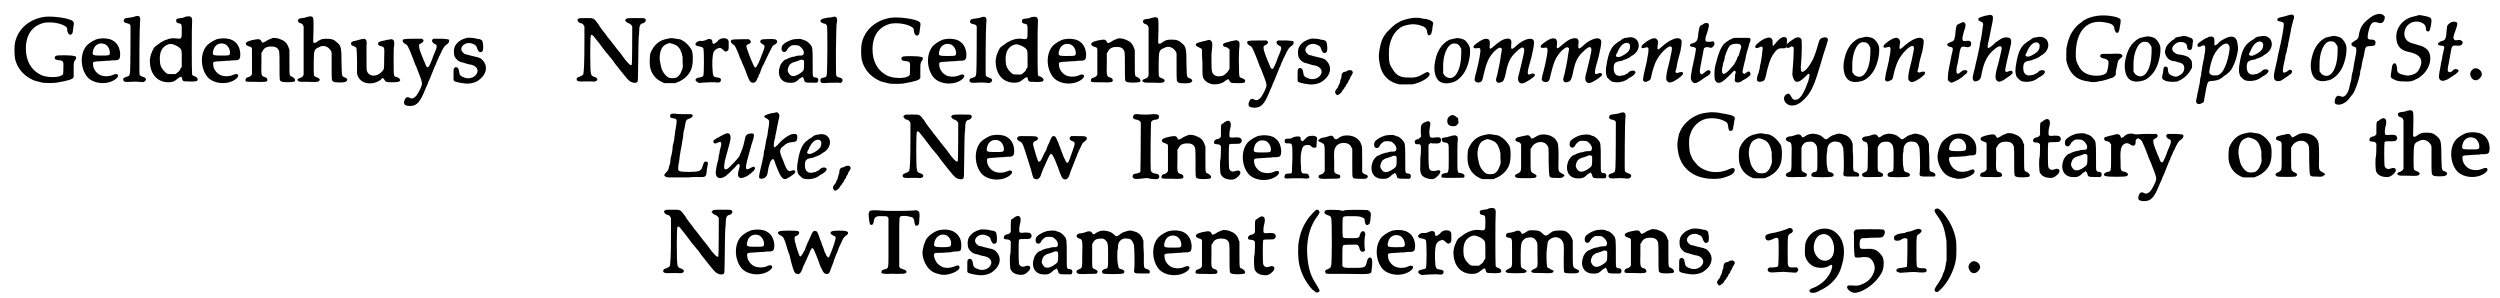 <?xml version='1.0' encoding='utf-8'?>
<svg xmlns="http://www.w3.org/2000/svg" xmlns:xlink="http://www.w3.org/1999/xlink" width="578px" height="69px" viewBox="0 0 5783 693" version="1.1">
<defs>
<path id="gl9739" d="M 93 8 C 57 13 31 36 24 67 C 22 75 22 96 24 106 C 29 127 43 144 64 154 C 70 157 72 157 88 161 C 93 162 114 162 120 161 C 149 156 158 153 160 148 C 160 147 160 140 160 132 C 160 115 160 114 163 109 C 168 103 166 99 160 99 C 157 97 124 97 121 98 C 118 99 116 100 116 103 C 116 107 118 108 127 109 C 136 110 137 112 136 128 C 136 141 136 142 132 144 C 123 150 96 149 84 143 C 61 132 49 110 49 82 C 49 49 64 29 91 22 C 108 19 132 23 142 31 C 145 34 145 34 145 40 C 147 48 150 51 154 49 C 157 48 158 46 159 34 C 161 22 161 21 158 18 C 150 11 112 6 93 8 z" fill="black"/><!-- width=178 height=180 -->
<path id="gl0" d="M 59 16 C 51 17 38 25 32 31 C 15 49 16 85 33 105 C 47 121 79 124 98 110 C 109 102 104 94 92 100 C 86 103 76 104 68 102 C 57 100 46 88 46 76 C 45 69 46 69 66 68 C 74 67 82 67 85 67 C 87 66 92 66 96 66 C 107 66 109 63 109 51 C 108 36 102 25 90 19 C 82 15 69 14 59 16 M 72 28 C 79 30 85 39 85 48 C 85 55 84 55 63 55 C 47 55 46 54 45 50 C 45 47 47 39 49 36 C 54 28 63 25 72 28 z" fill="black"/><!-- width=122 height=132 -->
<path id="gl2817" d="M 35 9 C 31 10 27 11 24 11 C 17 12 15 12 13 14 C 9 19 12 23 19 24 C 24 25 25 26 27 29 C 27 31 27 126 26 136 C 25 145 25 146 19 148 C 12 150 10 151 10 155 C 11 160 14 161 27 160 C 34 160 38 159 46 160 C 57 161 58 161 61 158 C 65 154 62 150 55 148 C 51 147 49 145 48 143 C 47 139 48 30 49 22 C 51 8 48 4 35 9 z" fill="black"/><!-- width=73 height=175 -->
<path id="gl260" d="M 90 7 C 87 9 82 10 79 10 C 70 11 69 12 69 16 C 69 19 70 21 74 22 C 82 23 82 24 82 40 C 82 59 82 59 67 57 C 56 56 46 59 34 66 C 24 73 22 75 19 77 C 13 85 7 101 8 112 C 9 141 26 159 51 159 C 61 159 65 157 72 151 C 78 146 81 145 82 148 C 84 157 85 157 95 157 C 105 158 115 157 117 156 C 121 153 119 148 112 145 C 108 144 107 143 106 141 C 105 138 105 27 106 19 C 107 7 103 4 90 7 M 67 73 C 72 75 73 76 77 79 C 82 84 82 84 82 105 C 82 111 82 117 82 123 C 81 124 81 126 79 127 C 78 132 75 134 70 138 C 69 139 68 139 67 140 C 64 140 61 140 58 140 C 48 140 48 140 42 134 C 34 126 31 119 31 105 C 31 88 36 79 46 73 C 54 69 58 69 67 73 z" fill="black"/><!-- width=138 height=192 -->
<path id="gl0" d="M 59 16 C 51 17 38 25 32 31 C 15 49 16 85 33 105 C 47 121 79 124 98 110 C 109 102 104 94 92 100 C 86 103 76 104 68 102 C 57 100 46 88 46 76 C 45 69 46 69 66 68 C 74 67 82 67 85 67 C 87 66 92 66 96 66 C 107 66 109 63 109 51 C 108 36 102 25 90 19 C 82 15 69 14 59 16 M 72 28 C 79 30 85 39 85 48 C 85 55 84 55 63 55 C 47 55 46 54 45 50 C 45 47 47 39 49 36 C 54 28 63 25 72 28 z" fill="black"/><!-- width=122 height=132 -->
<path id="gl258" d="M 79 13 C 73 15 66 18 62 21 C 55 25 54 25 52 21 C 49 15 46 15 31 18 C 20 21 18 22 16 25 C 15 28 17 31 24 33 C 28 34 30 35 30 39 C 30 41 30 93 30 97 C 29 100 26 103 22 104 C 17 105 15 107 15 111 C 15 115 16 115 37 115 C 63 116 65 115 66 111 C 66 108 64 105 60 104 C 52 102 51 101 52 70 C 52 63 52 55 52 48 C 52 47 53 46 54 45 C 58 36 64 33 75 33 C 82 33 85 34 89 37 C 94 43 94 42 94 78 C 94 113 94 112 98 114 C 103 117 126 116 129 114 C 132 111 129 106 123 103 C 117 101 117 103 117 69 C 117 59 117 49 117 40 C 116 38 115 36 115 35 C 111 24 105 19 93 15 C 88 13 81 13 79 13 z" fill="black"/><!-- width=142 height=129 -->
<path id="gl256" d="M 52 9 C 51 9 48 9 47 10 C 45 11 41 12 37 12 C 30 13 28 14 28 18 C 28 21 30 23 34 24 C 38 25 40 28 41 32 C 41 34 41 60 41 90 C 41 108 41 126 41 144 C 40 145 40 145 39 147 C 39 148 37 149 35 150 C 26 153 24 156 30 159 C 33 160 33 160 52 160 C 72 161 75 160 77 158 C 80 155 78 152 73 150 C 69 149 66 147 65 145 C 64 142 64 93 66 90 C 67 85 70 82 76 80 C 87 73 99 78 105 89 C 105 90 106 91 106 93 C 106 103 106 114 106 124 C 106 159 106 157 111 160 C 115 162 135 162 138 160 C 144 157 144 153 137 150 C 129 147 130 148 129 118 C 129 82 128 76 119 69 C 112 62 106 60 95 60 C 83 60 81 61 72 67 C 69 70 66 70 64 69 C 63 67 63 67 64 34 C 64 10 64 9 57 8 C 55 8 53 8 52 9 z" fill="black"/><!-- width=156 height=192 -->
<path id="gl771" d="M 36 8 C 33 9 28 10 25 11 C 13 13 10 16 13 21 C 13 22 14 23 15 23 C 16 23 18 24 20 25 C 26 28 25 27 26 57 C 26 72 26 85 26 87 C 29 110 58 118 80 103 C 82 101 84 99 84 99 C 85 97 88 99 90 103 C 93 108 96 108 109 108 C 123 108 127 106 126 102 C 124 99 124 98 118 96 C 111 94 111 96 111 60 C 111 37 111 28 112 24 C 114 10 110 6 100 9 C 97 9 93 10 90 11 C 78 13 74 15 75 19 C 75 21 76 22 80 24 C 90 26 90 25 89 53 C 89 77 89 78 84 83 C 73 96 54 96 49 82 C 48 79 48 78 48 57 C 48 44 48 29 48 24 C 49 12 48 10 45 8 C 43 7 42 7 36 8 z" fill="black"/><!-- width=139 height=124 -->
<path id="gl772" d="M 100 48 C 94 50 95 56 102 60 C 109 62 109 66 99 88 C 98 91 96 97 95 99 C 91 109 88 114 87 114 C 84 114 83 113 81 108 C 80 105 78 100 76 96 C 67 74 66 69 66 65 C 66 61 66 61 70 59 C 76 56 78 52 75 50 C 75 49 74 49 73 48 C 66 48 60 48 52 48 C 29 48 28 49 28 53 C 28 55 30 58 34 60 C 39 62 41 66 52 94 C 53 97 56 106 60 114 C 75 153 75 150 69 164 C 62 178 59 183 52 186 C 49 187 48 187 44 185 C 37 181 33 186 31 195 C 31 201 33 203 42 204 C 60 205 68 197 81 164 C 82 162 84 157 86 153 C 87 148 90 144 91 141 C 94 133 101 116 103 111 C 104 109 106 106 106 104 C 110 96 112 90 113 88 C 114 88 116 82 119 76 C 124 66 127 63 132 60 C 136 57 137 52 135 50 C 133 49 132 49 120 48 C 113 48 106 48 105 48 C 103 48 102 48 100 48 z" fill="black"/><!-- width=151 height=216 -->
<path id="gl5" d="M 45 10 C 43 11 40 12 39 12 C 37 13 34 14 33 15 C 29 16 21 24 19 28 C 15 35 15 47 18 54 C 21 60 28 66 36 67 C 39 68 43 69 46 70 C 49 71 53 72 55 72 C 70 75 76 87 66 97 C 60 103 51 105 43 103 C 31 99 29 97 28 88 C 27 81 25 78 21 78 C 19 78 18 78 16 81 C 15 82 15 86 15 105 C 15 110 16 111 25 113 C 29 114 34 115 36 115 C 49 118 66 115 75 107 C 88 97 93 84 89 72 C 87 66 81 59 77 57 C 76 57 73 56 72 55 C 70 55 67 54 63 53 C 60 52 57 52 55 51 C 54 51 50 50 48 49 C 42 48 41 48 37 44 C 25 33 43 16 60 24 C 66 26 69 29 70 35 C 73 42 76 45 81 42 C 83 41 84 39 84 30 C 83 17 82 15 76 13 C 74 13 71 12 69 12 C 65 10 49 9 45 10 z" fill="black"/><!-- width=103 height=128 -->
<path id="gl15886" d="M 20 19 C 16 21 16 22 18 25 C 18 27 23 30 25 30 C 27 30 30 32 31 34 C 31 35 32 36 33 37 C 33 49 33 60 33 72 C 33 120 32 145 30 149 C 28 151 27 152 22 154 C 18 155 16 156 15 159 C 14 165 19 166 37 165 C 42 165 46 165 49 165 C 63 168 69 158 55 154 C 51 153 49 151 48 146 C 46 139 46 61 48 58 C 48 58 49 57 50 57 C 52 57 53 58 67 76 C 73 84 80 93 82 96 C 84 98 89 104 92 108 C 96 112 100 118 102 121 C 103 123 107 127 109 130 C 132 159 135 163 141 166 C 147 169 152 169 155 167 C 158 165 157 165 158 114 C 158 88 159 65 159 63 C 159 61 160 56 160 53 C 160 36 162 31 169 30 C 175 28 178 22 173 19 C 171 18 170 18 153 18 C 133 18 131 18 129 21 C 128 22 128 22 127 23 C 128 24 128 24 129 25 C 130 27 132 29 136 30 C 139 31 142 34 144 37 C 144 40 144 124 143 126 C 141 129 138 127 128 115 C 126 112 121 106 117 100 C 113 95 109 90 108 89 C 106 87 99 77 91 67 C 88 64 86 61 84 58 C 83 57 80 52 77 49 C 75 46 69 39 66 33 C 54 17 55 18 37 18 C 23 18 22 18 20 19 z" fill="black"/><!-- width=189 height=181 -->
<path id="gl2" d="M 55 15 C 36 18 23 29 15 49 C 14 54 13 68 14 77 C 16 95 27 109 43 116 C 45 117 47 118 49 118 C 52 118 57 118 60 118 C 64 118 68 118 72 118 C 74 118 76 117 78 116 C 96 109 109 95 112 79 C 115 65 114 45 110 39 C 109 38 108 36 107 35 C 104 30 96 22 88 18 C 84 16 83 16 75 15 C 64 13 64 13 55 15 M 70 28 C 79 31 84 37 88 49 C 88 52 89 54 90 57 C 90 61 90 64 90 69 C 91 81 91 82 87 91 C 85 97 81 102 76 105 C 71 107 61 107 57 105 C 49 100 42 90 40 80 C 36 63 36 59 38 47 C 41 36 45 30 54 27 C 57 26 58 25 59 25 C 60 25 66 26 70 28 z" fill="black"/><!-- width=127 height=133 -->
<path id="gl257" d="M 81 22 C 76 23 73 25 69 30 C 61 37 58 36 58 29 C 58 24 52 22 45 25 C 42 27 39 27 36 28 C 33 28 29 28 28 28 C 24 29 21 31 19 34 C 18 38 21 40 29 41 C 33 42 36 43 37 45 C 39 48 39 106 37 109 C 36 111 33 112 28 113 C 18 114 16 120 24 124 C 27 126 27 126 34 125 C 45 124 56 124 64 124 C 74 126 78 124 78 118 C 78 115 76 114 70 113 C 61 112 60 110 59 102 C 57 81 58 61 61 54 C 63 50 67 46 72 45 C 75 43 78 44 83 49 C 88 53 89 54 91 52 C 95 51 96 49 96 42 C 96 38 96 33 96 31 C 96 24 91 21 81 22 z" fill="black"/><!-- width=109 height=136 -->
<path id="gl8963" d="M 24 34 C 18 35 19 41 25 45 C 29 47 31 50 39 70 C 40 75 43 80 44 82 C 45 85 47 90 49 94 C 52 100 56 111 58 117 C 62 127 64 131 67 133 C 74 136 79 133 82 123 C 84 121 85 118 85 115 C 87 114 88 112 88 111 C 88 109 94 94 95 93 C 96 93 97 89 99 85 C 104 74 115 52 117 49 C 118 48 120 46 123 45 C 130 41 129 34 121 33 C 114 32 93 33 91 34 C 87 37 87 41 93 44 C 100 48 100 48 93 67 C 91 70 90 75 90 75 C 89 76 88 79 88 80 C 87 81 86 84 85 87 C 84 89 82 92 81 94 C 80 97 78 99 76 99 C 73 97 56 55 56 49 C 56 47 57 46 62 44 C 68 42 68 36 61 33 C 59 33 27 33 24 34 z" fill="black"/><!-- width=141 height=147 -->
<path id="gl4" d="M 49 7 C 41 7 27 14 22 19 C 17 22 16 34 21 36 C 25 38 29 36 31 31 C 33 27 37 24 40 22 C 44 20 55 21 58 22 C 67 28 71 36 69 41 C 69 44 66 45 61 45 C 58 45 55 45 52 46 C 50 47 46 48 43 48 C 40 49 37 50 34 51 C 32 52 29 54 28 54 C 24 54 16 63 14 70 C 7 89 15 106 33 108 C 45 109 50 108 58 100 C 59 99 61 97 63 97 C 64 96 65 95 66 94 C 67 95 67 96 67 96 C 69 97 69 98 70 101 C 71 107 73 108 85 108 C 87 108 91 108 93 108 C 101 109 103 107 103 102 C 103 99 102 97 98 96 C 93 96 92 95 91 93 C 90 90 90 90 90 63 C 90 29 90 25 84 19 C 81 15 77 12 73 10 C 71 10 69 9 67 8 C 63 6 56 6 49 7 M 69 56 C 69 57 70 57 70 58 C 70 61 70 64 70 67 C 70 79 69 80 64 84 C 55 91 47 94 41 92 C 37 91 32 84 32 79 C 32 76 34 70 36 67 C 38 64 45 60 48 60 C 51 59 54 58 57 57 C 62 54 66 54 69 56 z" fill="black"/><!-- width=114 height=124 -->
<path id="gl1025" d="M 37 9 C 36 9 31 10 27 10 C 13 12 6 16 12 21 C 13 22 18 24 20 24 C 22 24 24 27 25 28 C 27 31 26 132 25 140 C 24 147 24 148 18 149 C 11 150 9 153 10 158 C 11 161 13 162 19 162 C 27 161 45 161 52 161 C 57 162 58 162 59 160 C 64 156 61 150 54 149 C 50 148 48 147 47 145 C 46 144 46 126 46 86 C 47 30 47 28 48 22 C 51 10 46 5 37 9 z" fill="black"/><!-- width=72 height=177 -->
<path id="gl9739" d="M 93 8 C 57 13 31 36 24 67 C 22 75 22 96 24 106 C 29 127 43 144 64 154 C 70 157 72 157 88 161 C 93 162 114 162 120 161 C 149 156 158 153 160 148 C 160 147 160 140 160 132 C 160 115 160 114 163 109 C 168 103 166 99 160 99 C 157 97 124 97 121 98 C 118 99 116 100 116 103 C 116 107 118 108 127 109 C 136 110 137 112 136 128 C 136 141 136 142 132 144 C 123 150 96 149 84 143 C 61 132 49 110 49 82 C 49 49 64 29 91 22 C 108 19 132 23 142 31 C 145 34 145 34 145 40 C 147 48 150 51 154 49 C 157 48 158 46 159 34 C 161 22 161 21 158 18 C 150 11 112 6 93 8 z" fill="black"/><!-- width=178 height=180 -->
<path id="gl0" d="M 59 16 C 51 17 38 25 32 31 C 15 49 16 85 33 105 C 47 121 79 124 98 110 C 109 102 104 94 92 100 C 86 103 76 104 68 102 C 57 100 46 88 46 76 C 45 69 46 69 66 68 C 74 67 82 67 85 67 C 87 66 92 66 96 66 C 107 66 109 63 109 51 C 108 36 102 25 90 19 C 82 15 69 14 59 16 M 72 28 C 79 30 85 39 85 48 C 85 55 84 55 63 55 C 47 55 46 54 45 50 C 45 47 47 39 49 36 C 54 28 63 25 72 28 z" fill="black"/><!-- width=122 height=132 -->
<path id="gl2817" d="M 35 9 C 31 10 27 11 24 11 C 17 12 15 12 13 14 C 9 19 12 23 19 24 C 24 25 25 26 27 29 C 27 31 27 126 26 136 C 25 145 25 146 19 148 C 12 150 10 151 10 155 C 11 160 14 161 27 160 C 34 160 38 159 46 160 C 57 161 58 161 61 158 C 65 154 62 150 55 148 C 51 147 49 145 48 143 C 47 139 48 30 49 22 C 51 8 48 4 35 9 z" fill="black"/><!-- width=73 height=175 -->
<path id="gl260" d="M 90 7 C 87 9 82 10 79 10 C 70 11 69 12 69 16 C 69 19 70 21 74 22 C 82 23 82 24 82 40 C 82 59 82 59 67 57 C 56 56 46 59 34 66 C 24 73 22 75 19 77 C 13 85 7 101 8 112 C 9 141 26 159 51 159 C 61 159 65 157 72 151 C 78 146 81 145 82 148 C 84 157 85 157 95 157 C 105 158 115 157 117 156 C 121 153 119 148 112 145 C 108 144 107 143 106 141 C 105 138 105 27 106 19 C 107 7 103 4 90 7 M 67 73 C 72 75 73 76 77 79 C 82 84 82 84 82 105 C 82 111 82 117 82 123 C 81 124 81 126 79 127 C 78 132 75 134 70 138 C 69 139 68 139 67 140 C 64 140 61 140 58 140 C 48 140 48 140 42 134 C 34 126 31 119 31 105 C 31 88 36 79 46 73 C 54 69 58 69 67 73 z" fill="black"/><!-- width=138 height=192 -->
<path id="gl0" d="M 59 16 C 51 17 38 25 32 31 C 15 49 16 85 33 105 C 47 121 79 124 98 110 C 109 102 104 94 92 100 C 86 103 76 104 68 102 C 57 100 46 88 46 76 C 45 69 46 69 66 68 C 74 67 82 67 85 67 C 87 66 92 66 96 66 C 107 66 109 63 109 51 C 108 36 102 25 90 19 C 82 15 69 14 59 16 M 72 28 C 79 30 85 39 85 48 C 85 55 84 55 63 55 C 47 55 46 54 45 50 C 45 47 47 39 49 36 C 54 28 63 25 72 28 z" fill="black"/><!-- width=122 height=132 -->
<path id="gl258" d="M 79 13 C 73 15 66 18 62 21 C 55 25 54 25 52 21 C 49 15 46 15 31 18 C 20 21 18 22 16 25 C 15 28 17 31 24 33 C 28 34 30 35 30 39 C 30 41 30 93 30 97 C 29 100 26 103 22 104 C 17 105 15 107 15 111 C 15 115 16 115 37 115 C 63 116 65 115 66 111 C 66 108 64 105 60 104 C 52 102 51 101 52 70 C 52 63 52 55 52 48 C 52 47 53 46 54 45 C 58 36 64 33 75 33 C 82 33 85 34 89 37 C 94 43 94 42 94 78 C 94 113 94 112 98 114 C 103 117 126 116 129 114 C 132 111 129 106 123 103 C 117 101 117 103 117 69 C 117 59 117 49 117 40 C 116 38 115 36 115 35 C 111 24 105 19 93 15 C 88 13 81 13 79 13 z" fill="black"/><!-- width=142 height=129 -->
<path id="gl256" d="M 52 9 C 51 9 48 9 47 10 C 45 11 41 12 37 12 C 30 13 28 14 28 18 C 28 21 30 23 34 24 C 38 25 40 28 41 32 C 41 34 41 60 41 90 C 41 108 41 126 41 144 C 40 145 40 145 39 147 C 39 148 37 149 35 150 C 26 153 24 156 30 159 C 33 160 33 160 52 160 C 72 161 75 160 77 158 C 80 155 78 152 73 150 C 69 149 66 147 65 145 C 64 142 64 93 66 90 C 67 85 70 82 76 80 C 87 73 99 78 105 89 C 105 90 106 91 106 93 C 106 103 106 114 106 124 C 106 159 106 157 111 160 C 115 162 135 162 138 160 C 144 157 144 153 137 150 C 129 147 130 148 129 118 C 129 82 128 76 119 69 C 112 62 106 60 95 60 C 83 60 81 61 72 67 C 69 70 66 70 64 69 C 63 67 63 67 64 34 C 64 10 64 9 57 8 C 55 8 53 8 52 9 z" fill="black"/><!-- width=156 height=192 -->
<path id="gl9744" d="M 33 10 C 18 13 15 15 13 16 C 10 20 12 22 19 25 C 21 26 24 28 25 28 C 25 29 25 30 26 30 C 26 40 26 50 27 60 C 27 92 27 92 30 98 C 37 109 52 114 68 109 C 74 107 75 107 81 102 C 87 98 88 98 90 103 C 93 108 94 108 109 108 C 123 108 124 108 126 105 C 127 101 126 99 118 96 C 112 94 112 95 112 69 C 111 55 112 43 112 35 C 114 13 114 11 108 9 C 106 8 105 8 92 11 C 78 15 76 15 75 18 C 74 21 76 24 84 25 C 85 26 87 27 88 28 C 88 28 89 29 90 30 C 90 37 90 45 90 52 C 90 60 90 67 90 75 C 89 76 88 77 88 78 C 86 82 80 88 76 90 C 70 93 60 93 56 90 C 49 86 48 81 48 57 C 48 46 48 37 49 31 C 51 17 50 11 46 9 C 43 7 44 7 33 10 z" fill="black"/><!-- width=140 height=124 -->
<path id="gl772" d="M 100 48 C 94 50 95 56 102 60 C 109 62 109 66 99 88 C 98 91 96 97 95 99 C 91 109 88 114 87 114 C 84 114 83 113 81 108 C 80 105 78 100 76 96 C 67 74 66 69 66 65 C 66 61 66 61 70 59 C 76 56 78 52 75 50 C 75 49 74 49 73 48 C 66 48 60 48 52 48 C 29 48 28 49 28 53 C 28 55 30 58 34 60 C 39 62 41 66 52 94 C 53 97 56 106 60 114 C 75 153 75 150 69 164 C 62 178 59 183 52 186 C 49 187 48 187 44 185 C 37 181 33 186 31 195 C 31 201 33 203 42 204 C 60 205 68 197 81 164 C 82 162 84 157 86 153 C 87 148 90 144 91 141 C 94 133 101 116 103 111 C 104 109 106 106 106 104 C 110 96 112 90 113 88 C 114 88 116 82 119 76 C 124 66 127 63 132 60 C 136 57 137 52 135 50 C 133 49 132 49 120 48 C 113 48 106 48 105 48 C 103 48 102 48 100 48 z" fill="black"/><!-- width=151 height=216 -->
<path id="gl5" d="M 45 10 C 43 11 40 12 39 12 C 37 13 34 14 33 15 C 29 16 21 24 19 28 C 15 35 15 47 18 54 C 21 60 28 66 36 67 C 39 68 43 69 46 70 C 49 71 53 72 55 72 C 70 75 76 87 66 97 C 60 103 51 105 43 103 C 31 99 29 97 28 88 C 27 81 25 78 21 78 C 19 78 18 78 16 81 C 15 82 15 86 15 105 C 15 110 16 111 25 113 C 29 114 34 115 36 115 C 49 118 66 115 75 107 C 88 97 93 84 89 72 C 87 66 81 59 77 57 C 76 57 73 56 72 55 C 70 55 67 54 63 53 C 60 52 57 52 55 51 C 54 51 50 50 48 49 C 42 48 41 48 37 44 C 25 33 43 16 60 24 C 66 26 69 29 70 35 C 73 42 76 45 81 42 C 83 41 84 39 84 30 C 83 17 82 15 76 13 C 74 13 71 12 69 12 C 65 10 49 9 45 10 z" fill="black"/><!-- width=103 height=128 -->
<path id="gl770" d="M 43 18 C 42 19 40 19 38 21 C 37 21 34 22 33 22 C 30 23 28 25 27 30 C 27 32 27 36 26 37 C 25 39 24 42 24 43 C 24 45 23 48 22 50 C 21 52 19 55 19 57 C 18 59 16 61 16 61 C 13 64 12 68 12 70 C 13 72 16 76 17 76 C 19 76 25 72 27 69 C 28 67 30 64 31 63 C 33 61 34 60 34 58 C 35 57 36 56 37 55 C 37 54 38 52 38 52 C 38 52 39 50 40 49 C 42 47 43 45 43 43 C 44 42 45 39 46 39 C 46 37 48 35 48 33 C 49 32 51 30 51 28 C 54 25 54 22 51 19 C 51 19 49 18 49 18 C 48 18 48 18 47 18 C 47 18 45 18 43 18 z" fill="black"/><!-- width=66 height=88 -->
<path id="gl16398" d="M 114 8 C 91 12 79 18 64 33 C 48 48 43 59 39 83 C 37 96 37 99 40 116 C 44 138 58 154 78 160 C 80 160 82 161 85 162 C 90 162 96 162 101 162 C 117 162 117 162 123 160 C 138 156 152 147 155 141 C 156 138 156 136 154 135 C 151 132 149 133 142 137 C 129 145 121 147 105 146 C 88 146 78 141 70 127 C 63 117 61 112 61 92 C 61 73 63 66 69 52 C 75 40 86 29 96 26 C 109 22 119 21 131 24 C 145 28 149 31 150 42 C 151 46 152 48 154 48 C 157 48 160 45 160 42 C 160 42 162 36 162 31 C 163 25 164 20 164 19 C 163 16 157 12 147 10 C 142 10 138 9 135 8 C 130 7 118 7 114 8 z" fill="black"/><!-- width=177 height=174 -->
<path id="gl2051" d="M 64 12 C 64 12 61 12 58 13 C 54 14 51 15 49 15 C 29 25 18 44 14 73 C 12 95 19 112 32 115 C 36 117 46 117 52 115 C 65 114 81 99 88 82 C 95 66 98 46 96 34 C 94 27 88 18 82 15 C 79 13 65 10 64 12 M 67 25 C 70 27 73 30 74 33 C 75 34 75 35 76 36 C 76 41 76 46 76 50 C 75 88 60 112 42 102 C 39 100 38 100 36 96 C 35 95 34 94 34 93 C 34 88 34 85 34 81 C 33 52 43 27 57 24 C 59 24 65 24 67 25 z" fill="black"/><!-- width=110 height=129 -->
<path id="gl8716" d="M 86 23 C 77 24 69 30 57 40 C 49 48 46 48 47 40 C 49 25 45 21 33 24 C 27 26 12 36 10 40 C 8 44 11 46 18 45 C 22 44 24 44 25 47 C 27 50 23 72 16 100 C 13 109 12 117 12 118 C 12 123 19 126 25 124 C 30 121 30 120 33 106 C 40 77 45 66 58 52 C 67 44 71 42 74 45 C 76 47 76 46 73 62 C 72 72 69 87 65 105 C 61 119 61 120 63 122 C 64 126 70 126 76 123 C 79 121 81 118 84 105 C 89 79 94 67 108 54 C 118 44 124 41 126 45 C 129 48 127 56 117 97 C 111 117 112 122 118 126 C 123 128 128 126 139 119 C 151 111 154 108 151 105 C 149 103 147 103 142 105 C 133 109 133 103 144 66 C 147 53 150 39 150 33 C 150 31 150 30 150 28 C 149 27 148 27 148 25 C 145 24 145 23 141 23 C 132 23 118 30 106 42 C 98 49 96 48 97 37 C 99 27 96 21 86 23 z" fill="black"/><!-- width=165 height=139 -->
<path id="gl8716" d="M 86 23 C 77 24 69 30 57 40 C 49 48 46 48 47 40 C 49 25 45 21 33 24 C 27 26 12 36 10 40 C 8 44 11 46 18 45 C 22 44 24 44 25 47 C 27 50 23 72 16 100 C 13 109 12 117 12 118 C 12 123 19 126 25 124 C 30 121 30 120 33 106 C 40 77 45 66 58 52 C 67 44 71 42 74 45 C 76 47 76 46 73 62 C 72 72 69 87 65 105 C 61 119 61 120 63 122 C 64 126 70 126 76 123 C 79 121 81 118 84 105 C 89 79 94 67 108 54 C 118 44 124 41 126 45 C 129 48 127 56 117 97 C 111 117 112 122 118 126 C 123 128 128 126 139 119 C 151 111 154 108 151 105 C 149 103 147 103 142 105 C 133 109 133 103 144 66 C 147 53 150 39 150 33 C 150 31 150 30 150 28 C 149 27 148 27 148 25 C 145 24 145 23 141 23 C 132 23 118 30 106 42 C 98 49 96 48 97 37 C 99 27 96 21 86 23 z" fill="black"/><!-- width=165 height=139 -->
<path id="gl1027" d="M 73 15 C 71 16 68 16 66 16 C 65 16 63 18 61 18 C 60 19 57 21 56 22 C 53 24 49 26 48 27 C 47 28 45 30 43 31 C 34 39 28 51 24 75 C 21 90 21 99 25 108 C 27 110 33 116 35 117 C 39 119 51 120 57 118 C 61 118 72 113 73 111 C 73 111 75 110 76 109 C 82 106 88 102 89 99 C 90 98 90 97 91 96 C 90 96 90 95 90 94 C 87 91 80 91 76 95 C 75 96 73 97 72 99 C 70 99 68 100 67 101 C 66 102 64 103 61 103 C 48 107 40 101 40 87 C 40 75 43 72 54 70 C 55 70 58 69 60 69 C 62 67 65 67 67 66 C 70 65 77 62 80 59 C 81 58 83 57 85 56 C 108 40 99 10 73 15 M 74 28 C 77 30 79 33 78 37 C 78 45 72 52 57 59 C 53 61 48 61 46 59 C 46 59 45 58 45 58 C 46 55 46 53 48 51 C 55 33 65 25 74 28 z" fill="black"/><!-- width=111 height=133 -->
<path id="gl2050" d="M 39 21 C 31 22 13 35 12 39 C 10 43 13 45 19 43 C 28 40 29 42 27 57 C 26 63 24 71 24 74 C 23 78 22 83 21 87 C 20 91 19 95 19 96 C 18 98 15 115 15 117 C 15 117 15 119 16 120 C 19 123 22 123 27 120 C 32 118 33 117 35 106 C 37 96 42 81 45 75 C 54 56 74 37 80 40 C 83 42 83 45 80 58 C 78 70 77 73 72 93 C 69 106 68 116 70 119 C 75 126 81 125 96 115 C 107 107 110 103 107 100 C 106 99 103 99 99 100 C 95 102 93 102 91 100 C 90 99 90 99 93 89 C 94 79 99 61 102 51 C 104 41 105 33 105 28 C 102 14 79 21 56 43 C 49 49 48 48 49 38 C 51 30 50 27 48 24 C 46 22 43 20 42 21 C 42 21 40 21 39 21 z" fill="black"/><!-- width=122 height=136 -->
<path id="gl12296" d="M 54 8 C 52 8 51 9 50 10 C 49 10 48 12 47 12 C 42 13 41 16 39 28 C 37 49 36 51 24 55 C 20 56 19 57 19 60 C 21 62 22 63 27 63 C 31 64 34 66 33 69 C 33 71 27 102 24 114 C 20 135 20 139 25 144 C 28 147 28 147 31 147 C 35 147 43 142 52 135 C 55 133 58 132 62 129 C 68 125 69 117 62 117 C 60 117 58 118 52 123 C 47 127 47 127 45 126 C 42 125 41 120 43 112 C 43 109 44 105 45 101 C 46 97 46 94 46 94 C 46 93 48 87 49 80 C 51 69 51 67 52 66 C 55 63 58 63 63 64 C 69 66 70 65 73 62 C 76 59 77 55 75 52 C 75 51 74 51 73 50 C 71 50 68 51 66 51 C 55 51 55 51 55 44 C 55 42 56 38 57 36 C 59 31 64 14 63 12 C 63 8 58 6 54 8 z" fill="black"/><!-- width=87 height=159 -->
<path id="gl1794" d="M 56 9 C 50 10 37 18 32 23 C 25 31 19 45 14 66 C 11 76 10 82 10 93 C 10 106 11 108 14 111 C 21 117 29 112 47 94 C 55 85 57 84 58 86 C 60 87 60 88 58 94 C 58 101 57 105 57 108 C 58 114 69 114 75 108 C 76 108 80 105 84 103 C 94 96 95 94 93 90 C 91 86 90 86 85 89 C 84 90 81 91 81 92 C 80 94 75 91 75 88 C 75 87 79 67 82 58 C 82 54 84 48 85 43 C 88 34 89 30 91 22 C 96 12 94 8 87 9 C 82 9 79 9 66 9 C 61 9 57 9 56 9 M 69 24 C 72 26 72 29 72 31 C 69 42 67 47 66 51 C 64 52 63 55 63 55 C 63 57 58 67 56 70 C 55 71 53 74 51 76 C 34 97 25 98 28 79 C 29 75 30 71 30 69 C 30 68 31 65 32 63 C 33 61 34 57 34 53 C 39 37 44 27 49 25 C 54 22 66 22 69 24 z" fill="black"/><!-- width=106 height=126 -->
<path id="gl16399" d="M 88 35 C 85 36 81 39 74 47 C 66 57 66 57 66 47 C 66 39 65 38 61 36 C 57 33 43 38 31 49 C 22 56 25 63 35 58 C 40 55 43 56 43 60 C 43 64 40 87 38 96 C 37 98 36 103 36 108 C 34 112 34 115 34 116 C 33 117 33 120 31 123 C 28 136 30 138 37 138 C 45 137 48 135 50 126 C 55 101 61 82 69 72 C 76 62 80 60 88 60 C 97 61 99 59 99 48 C 100 40 99 39 99 37 C 96 34 93 33 88 35 z" fill="black"/><!-- width=114 height=149 -->
<path id="gl8711" d="M 46 31 C 39 33 22 46 21 49 C 21 55 24 57 30 54 C 34 51 36 51 37 53 C 38 54 39 54 39 54 C 39 57 39 60 39 63 C 39 74 38 88 36 113 C 35 120 39 130 43 133 C 49 136 56 132 68 120 C 76 111 78 115 73 132 C 64 157 56 172 47 175 C 40 177 36 175 33 168 C 29 161 27 160 22 163 C 10 171 19 189 35 189 C 45 189 54 184 64 174 C 80 158 87 142 102 91 C 108 71 109 66 114 52 C 119 37 119 36 118 34 C 115 28 102 31 99 37 C 98 39 97 43 96 46 C 92 61 86 78 82 85 C 74 99 69 105 65 108 C 55 115 54 111 57 79 C 58 63 58 37 57 35 C 54 31 51 30 46 31 z" fill="black"/><!-- width=132 height=202 -->
<path id="gl2051" d="M 64 12 C 64 12 61 12 58 13 C 54 14 51 15 49 15 C 29 25 18 44 14 73 C 12 95 19 112 32 115 C 36 117 46 117 52 115 C 65 114 81 99 88 82 C 95 66 98 46 96 34 C 94 27 88 18 82 15 C 79 13 65 10 64 12 M 67 25 C 70 27 73 30 74 33 C 75 34 75 35 76 36 C 76 41 76 46 76 50 C 75 88 60 112 42 102 C 39 100 38 100 36 96 C 35 95 34 94 34 93 C 34 88 34 85 34 81 C 33 52 43 27 57 24 C 59 24 65 24 67 25 z" fill="black"/><!-- width=110 height=129 -->
<path id="gl2050" d="M 39 21 C 31 22 13 35 12 39 C 10 43 13 45 19 43 C 28 40 29 42 27 57 C 26 63 24 71 24 74 C 23 78 22 83 21 87 C 20 91 19 95 19 96 C 18 98 15 115 15 117 C 15 117 15 119 16 120 C 19 123 22 123 27 120 C 32 118 33 117 35 106 C 37 96 42 81 45 75 C 54 56 74 37 80 40 C 83 42 83 45 80 58 C 78 70 77 73 72 93 C 69 106 68 116 70 119 C 75 126 81 125 96 115 C 107 107 110 103 107 100 C 106 99 103 99 99 100 C 95 102 93 102 91 100 C 90 99 90 99 93 89 C 94 79 99 61 102 51 C 104 41 105 33 105 28 C 102 14 79 21 56 43 C 49 49 48 48 49 38 C 51 30 50 27 48 24 C 46 22 43 20 42 21 C 42 21 40 21 39 21 z" fill="black"/><!-- width=122 height=136 -->
<path id="gl16400" d="M 55 6 C 52 7 45 11 43 12 C 42 14 40 21 39 36 C 37 48 36 49 28 52 C 18 55 18 61 28 63 C 34 64 35 66 31 80 C 30 84 29 91 28 95 C 27 99 26 106 25 110 C 23 119 22 127 22 135 C 22 136 22 138 22 141 C 24 141 24 142 25 143 C 30 147 30 147 36 144 C 38 143 41 142 42 141 C 43 141 46 139 48 138 C 49 137 52 135 54 134 C 55 133 57 132 58 130 C 59 130 61 128 62 127 C 69 123 69 116 62 117 C 58 117 57 117 52 121 C 49 124 46 126 44 125 C 41 124 41 113 45 100 C 46 94 47 90 48 83 C 49 75 51 66 53 64 C 55 62 59 62 64 63 C 69 64 69 64 73 62 C 76 60 76 59 76 55 C 76 49 72 48 64 49 C 58 50 57 49 56 46 C 55 43 57 36 59 28 C 64 15 64 10 61 7 C 59 5 58 5 55 6 z" fill="black"/><!-- width=87 height=156 -->
<path id="gl16401" d="M 54 8 C 54 8 49 9 44 10 C 31 14 29 15 30 18 C 30 21 30 21 33 22 C 41 25 42 27 40 36 C 39 46 37 56 36 63 C 35 67 33 75 33 79 C 31 90 27 108 24 120 C 23 125 21 135 19 141 C 16 154 16 156 18 159 C 19 163 26 163 31 159 C 34 157 36 154 37 146 C 43 115 51 100 70 85 C 78 79 84 79 84 85 C 84 88 80 104 78 113 C 68 147 67 158 75 162 C 79 164 85 162 97 153 C 108 146 112 142 108 138 C 106 137 103 137 99 139 C 95 141 92 140 92 136 C 92 134 95 120 97 111 C 105 79 106 74 106 70 C 106 63 103 60 97 60 C 93 59 85 61 81 64 C 73 69 69 72 63 78 C 56 84 54 85 52 84 C 51 84 51 82 52 75 C 54 69 60 35 63 22 C 64 14 64 11 62 9 C 61 8 55 7 54 8 z" fill="black"/><!-- width=123 height=187 -->
<path id="gl1027" d="M 73 15 C 71 16 68 16 66 16 C 65 16 63 18 61 18 C 60 19 57 21 56 22 C 53 24 49 26 48 27 C 47 28 45 30 43 31 C 34 39 28 51 24 75 C 21 90 21 99 25 108 C 27 110 33 116 35 117 C 39 119 51 120 57 118 C 61 118 72 113 73 111 C 73 111 75 110 76 109 C 82 106 88 102 89 99 C 90 98 90 97 91 96 C 90 96 90 95 90 94 C 87 91 80 91 76 95 C 75 96 73 97 72 99 C 70 99 68 100 67 101 C 66 102 64 103 61 103 C 48 107 40 101 40 87 C 40 75 43 72 54 70 C 55 70 58 69 60 69 C 62 67 65 67 67 66 C 70 65 77 62 80 59 C 81 58 83 57 85 56 C 108 40 99 10 73 15 M 74 28 C 77 30 79 33 78 37 C 78 45 72 52 57 59 C 53 61 48 61 46 59 C 46 59 45 58 45 58 C 46 55 46 53 48 51 C 55 33 65 25 74 28 z" fill="black"/><!-- width=111 height=133 -->
<path id="gl13830" d="M 103 9 C 90 10 77 13 67 19 C 64 21 61 22 61 23 C 61 24 58 25 56 27 C 46 34 40 43 34 53 C 30 63 28 67 25 82 C 24 85 24 91 24 100 C 24 104 24 109 24 113 C 25 116 25 118 26 121 C 33 144 47 157 68 161 C 72 162 77 162 79 163 C 85 164 88 164 95 163 C 97 162 103 161 106 161 C 110 160 114 159 117 158 C 120 157 124 156 126 155 C 134 153 138 150 139 145 C 139 144 139 141 139 139 C 140 133 144 117 144 115 C 145 113 147 111 149 109 C 154 106 156 103 153 100 C 151 98 149 97 127 98 C 108 98 107 98 105 99 C 100 103 103 107 111 109 C 115 109 120 112 121 114 C 124 116 120 139 117 142 C 111 150 87 151 73 145 C 63 141 56 134 51 123 C 47 115 46 112 46 96 C 47 44 73 17 114 25 C 131 28 135 31 136 42 C 138 47 139 49 141 49 C 145 50 146 48 148 38 C 148 34 150 28 150 25 C 151 18 150 16 141 13 C 132 10 114 8 103 9 z" fill="black"/><!-- width=169 height=182 -->
<path id="gl2051" d="M 64 12 C 64 12 61 12 58 13 C 54 14 51 15 49 15 C 29 25 18 44 14 73 C 12 95 19 112 32 115 C 36 117 46 117 52 115 C 65 114 81 99 88 82 C 95 66 98 46 96 34 C 94 27 88 18 82 15 C 79 13 65 10 64 12 M 67 25 C 70 27 73 30 74 33 C 75 34 75 35 76 36 C 76 41 76 46 76 50 C 75 88 60 112 42 102 C 39 100 38 100 36 96 C 35 95 34 94 34 93 C 34 88 34 85 34 81 C 33 52 43 27 57 24 C 59 24 65 24 67 25 z" fill="black"/><!-- width=110 height=129 -->
<path id="gl3075" d="M 52 12 C 51 12 47 13 45 13 C 42 14 39 15 39 16 C 39 17 37 18 36 19 C 31 21 21 31 19 36 C 17 41 16 46 16 49 C 19 61 25 67 36 69 C 37 69 40 69 42 70 C 43 70 46 72 49 72 C 59 74 63 81 60 91 C 58 97 54 100 46 104 C 42 106 37 105 31 102 C 25 99 24 97 23 90 C 23 84 22 82 19 82 C 15 80 12 84 12 92 C 12 94 11 99 10 102 C 9 109 9 110 14 113 C 18 115 20 116 30 117 C 39 117 46 117 49 114 C 49 114 52 113 53 112 C 55 111 57 110 58 109 C 59 108 61 107 62 106 C 66 103 74 94 76 89 C 77 87 78 86 79 84 C 79 82 79 79 79 77 C 79 69 78 67 73 62 C 70 58 60 55 52 54 C 43 53 42 52 38 49 C 31 44 31 36 40 29 C 49 21 66 24 67 33 C 67 34 68 37 68 38 C 69 42 70 43 73 43 C 78 43 79 41 80 32 C 80 28 81 25 81 24 C 82 19 79 15 73 14 C 72 13 69 13 68 12 C 63 10 57 10 52 12 z" fill="black"/><!-- width=94 height=129 -->
<path id="gl12048" d="M 53 49 C 51 51 48 51 47 52 C 45 52 33 61 30 63 C 27 66 27 69 28 70 C 29 73 34 72 37 70 C 40 68 42 68 44 69 C 46 71 46 74 45 84 C 44 88 43 94 43 97 C 42 100 41 106 40 111 C 39 115 38 122 38 124 C 37 127 36 133 36 138 C 34 144 33 151 33 155 C 32 159 31 166 30 169 C 29 174 28 180 27 183 C 27 186 26 190 25 193 C 24 199 24 199 25 201 C 27 205 31 206 37 203 C 42 201 43 199 43 195 C 51 151 50 152 60 151 C 67 151 75 149 79 147 C 81 145 82 145 82 145 C 83 145 84 144 86 142 C 87 141 89 140 90 139 C 93 138 103 129 105 126 C 111 118 118 100 120 88 C 121 85 121 81 121 81 C 123 79 121 66 120 61 C 118 50 110 46 100 49 C 91 52 89 54 85 56 C 81 58 79 60 73 66 C 67 70 66 69 67 60 C 67 52 66 48 60 48 C 57 48 55 48 53 49 M 99 66 C 102 69 103 73 102 78 C 101 90 96 109 92 117 C 91 120 90 121 90 121 C 90 123 84 132 81 134 C 76 138 75 138 70 138 C 61 139 55 136 55 130 C 55 125 59 108 62 100 C 69 78 91 58 99 66 z" fill="black"/><!-- width=136 height=219 -->
<path id="gl1027" d="M 73 15 C 71 16 68 16 66 16 C 65 16 63 18 61 18 C 60 19 57 21 56 22 C 53 24 49 26 48 27 C 47 28 45 30 43 31 C 34 39 28 51 24 75 C 21 90 21 99 25 108 C 27 110 33 116 35 117 C 39 119 51 120 57 118 C 61 118 72 113 73 111 C 73 111 75 110 76 109 C 82 106 88 102 89 99 C 90 98 90 97 91 96 C 90 96 90 95 90 94 C 87 91 80 91 76 95 C 75 96 73 97 72 99 C 70 99 68 100 67 101 C 66 102 64 103 61 103 C 48 107 40 101 40 87 C 40 75 43 72 54 70 C 55 70 58 69 60 69 C 62 67 65 67 67 66 C 70 65 77 62 80 59 C 81 58 83 57 85 56 C 108 40 99 10 73 15 M 74 28 C 77 30 79 33 78 37 C 78 45 72 52 57 59 C 53 61 48 61 46 59 C 46 59 45 58 45 58 C 46 55 46 53 48 51 C 55 33 65 25 74 28 z" fill="black"/><!-- width=111 height=133 -->
<path id="gl8714" d="M 45 11 C 42 12 37 13 34 14 C 24 16 21 17 21 21 C 21 24 23 24 28 25 C 35 27 36 27 36 33 C 36 39 31 69 23 101 C 22 105 21 111 21 113 C 20 116 19 120 19 121 C 17 129 13 147 13 151 C 13 157 14 160 17 162 C 19 164 26 164 30 162 C 35 159 51 148 53 146 C 57 142 55 137 51 137 C 48 137 48 138 42 142 C 37 145 33 144 34 138 C 34 133 36 123 38 115 C 39 111 40 106 40 103 C 41 101 42 97 43 94 C 43 90 45 84 46 80 C 46 75 48 69 49 64 C 49 61 52 51 53 42 C 55 34 57 25 58 22 C 63 10 58 6 45 11 z" fill="black"/><!-- width=72 height=177 -->
<path id="gl2051" d="M 64 12 C 64 12 61 12 58 13 C 54 14 51 15 49 15 C 29 25 18 44 14 73 C 12 95 19 112 32 115 C 36 117 46 117 52 115 C 65 114 81 99 88 82 C 95 66 98 46 96 34 C 94 27 88 18 82 15 C 79 13 65 10 64 12 M 67 25 C 70 27 73 30 74 33 C 75 34 75 35 76 36 C 76 41 76 46 76 50 C 75 88 60 112 42 102 C 39 100 38 100 36 96 C 35 95 34 94 34 93 C 34 88 34 85 34 81 C 33 52 43 27 57 24 C 59 24 65 24 67 25 z" fill="black"/><!-- width=110 height=129 -->
<path id="gl16402" d="M 109 33 C 102 34 94 39 84 48 C 75 56 70 64 67 77 C 66 88 64 91 58 94 C 51 99 49 100 49 102 C 49 105 51 107 54 108 C 61 110 61 111 60 123 C 57 141 55 147 54 156 C 53 162 52 168 51 169 C 51 171 49 177 49 183 C 48 187 47 193 46 195 C 46 196 45 200 44 204 C 42 214 37 221 32 224 C 29 225 27 225 22 223 C 18 222 18 222 16 223 C 11 226 8 239 12 241 C 20 247 37 240 46 226 C 48 223 51 220 51 220 C 58 211 65 190 69 172 C 69 168 70 163 71 160 C 72 158 73 154 73 151 C 73 148 75 143 75 140 C 76 136 78 131 78 129 C 79 122 81 112 82 111 C 84 108 86 107 93 107 C 102 107 105 105 105 99 C 105 94 102 92 96 92 C 87 92 85 90 88 76 C 93 53 98 48 112 53 C 120 55 124 52 126 44 C 127 39 127 38 124 36 C 122 33 115 31 109 33 z" fill="black"/><!-- width=139 height=256 -->
<path id="gl14856" d="M 73 7 C 72 8 67 9 63 10 C 35 15 17 40 22 66 C 24 81 34 90 52 93 C 76 98 85 111 76 129 C 72 139 67 143 57 146 C 48 148 47 148 39 146 C 25 143 23 140 23 130 C 22 120 18 115 13 122 C 12 123 11 127 9 143 C 7 151 9 154 17 157 C 23 160 27 161 37 161 C 51 162 57 161 63 158 C 65 157 67 156 67 156 C 69 156 78 150 82 146 C 101 129 106 101 93 87 C 90 84 81 78 76 78 C 75 78 72 76 70 76 C 68 75 64 74 60 73 C 47 70 40 62 40 51 C 40 29 61 16 81 25 C 87 28 89 31 90 37 C 90 42 91 45 95 45 C 99 45 99 43 102 29 C 104 18 103 16 100 13 C 98 12 97 11 87 9 C 77 7 76 7 73 7 z" fill="black"/><!-- width=117 height=173 -->
<path id="gl2048" d="M 52 9 C 49 10 43 15 42 17 C 41 19 41 22 40 30 C 39 48 37 51 30 53 C 25 54 20 58 20 60 C 19 62 22 63 27 64 C 35 64 36 66 33 76 C 32 80 31 86 30 90 C 30 94 28 100 27 105 C 27 109 25 115 25 118 C 24 122 23 127 23 129 C 19 147 31 151 49 138 C 51 137 53 135 54 135 C 55 134 58 132 60 131 C 64 128 69 123 68 122 C 68 121 66 120 65 119 C 61 118 57 118 54 122 C 51 126 46 127 44 124 C 42 123 42 118 45 105 C 48 89 49 84 50 77 C 52 64 54 63 64 64 C 73 64 75 64 77 58 C 78 56 78 55 76 54 C 73 51 72 50 67 51 C 61 52 59 52 57 49 C 55 46 55 44 62 25 C 66 13 66 10 61 9 C 59 8 56 8 52 9 z" fill="black"/><!-- width=88 height=157 -->
<path id="gl261" d="M 20 13 C 13 18 11 25 15 32 C 20 42 31 42 38 31 C 45 21 31 7 20 13 z" fill="black"/><!-- width=53 height=52 -->
<path id="gl14346" d="M 49 6 C 45 7 44 10 46 15 C 48 16 48 16 54 17 C 57 18 58 18 59 19 C 61 21 60 29 58 40 C 57 45 56 52 56 55 C 55 58 55 64 54 69 C 53 72 52 78 51 81 C 51 88 49 99 48 103 C 47 105 46 109 46 112 C 45 122 45 123 43 127 C 42 129 42 133 41 135 C 40 138 40 138 36 142 C 31 148 30 149 33 151 C 34 153 38 154 45 154 C 70 154 79 154 88 154 C 93 153 103 153 109 153 C 128 154 129 153 130 138 C 131 132 132 127 132 126 C 134 120 132 117 128 117 C 125 117 124 118 122 123 C 121 126 120 129 119 132 C 118 135 115 138 112 139 C 106 142 70 142 66 139 C 63 137 63 133 65 121 C 66 119 66 113 67 108 C 67 104 69 97 69 94 C 70 90 71 83 72 78 C 73 72 74 64 75 61 C 75 58 76 53 76 50 C 76 48 77 45 78 42 C 79 37 81 27 81 26 C 82 22 84 19 88 18 C 96 16 100 10 96 8 C 95 7 93 7 79 7 C 70 7 61 7 57 6 C 54 6 51 6 49 6 z" fill="black"/><!-- width=144 height=186 -->
<path id="gl14338" d="M 43 7 C 39 8 15 21 14 23 C 13 25 13 27 14 28 C 16 31 18 31 24 28 C 33 24 34 28 28 48 C 28 52 27 56 26 58 C 26 61 25 64 25 67 C 22 75 18 97 19 100 C 20 112 31 114 43 105 C 45 103 48 100 50 99 C 52 97 58 91 63 86 C 71 77 72 76 74 79 C 75 81 75 84 72 93 C 67 111 76 115 93 105 C 106 96 110 91 110 88 C 110 83 106 83 100 87 C 95 90 94 90 91 90 C 88 88 88 83 95 58 C 99 43 104 25 106 20 C 109 9 108 6 100 7 C 96 7 93 8 90 11 C 88 13 88 13 85 27 C 83 37 79 48 76 54 C 75 55 75 57 75 57 C 75 61 51 86 46 89 C 38 93 37 88 40 71 C 44 56 48 41 51 30 C 56 13 53 4 43 7 z" fill="black"/><!-- width=122 height=124 -->
<path id="gl15629" d="M 61 9 C 58 9 54 10 50 11 C 36 15 34 18 43 22 C 48 25 49 27 49 30 C 49 34 48 43 46 52 C 46 57 44 66 42 73 C 39 90 39 93 37 98 C 37 100 36 105 36 108 C 35 111 34 117 33 122 C 24 160 23 162 31 162 C 38 162 44 157 45 150 C 48 130 52 120 56 117 C 59 115 61 118 64 129 C 74 155 79 163 86 163 C 90 163 108 151 109 148 C 111 144 108 141 102 143 C 97 145 96 145 93 143 C 91 142 87 135 85 129 C 84 126 82 123 82 121 C 72 99 72 94 81 87 C 90 79 93 78 103 77 C 112 76 113 75 114 69 C 115 62 114 58 108 58 C 99 57 84 66 69 83 C 63 89 61 90 60 88 C 59 87 60 75 63 66 C 63 63 64 58 65 55 C 66 51 69 32 72 21 C 73 13 73 12 70 10 C 68 7 67 7 61 9 z" fill="black"/><!-- width=127 height=189 -->
<path id="gl1027" d="M 73 15 C 71 16 68 16 66 16 C 65 16 63 18 61 18 C 60 19 57 21 56 22 C 53 24 49 26 48 27 C 47 28 45 30 43 31 C 34 39 28 51 24 75 C 21 90 21 99 25 108 C 27 110 33 116 35 117 C 39 119 51 120 57 118 C 61 118 72 113 73 111 C 73 111 75 110 76 109 C 82 106 88 102 89 99 C 90 98 90 97 91 96 C 90 96 90 95 90 94 C 87 91 80 91 76 95 C 75 96 73 97 72 99 C 70 99 68 100 67 101 C 66 102 64 103 61 103 C 48 107 40 101 40 87 C 40 75 43 72 54 70 C 55 70 58 69 60 69 C 62 67 65 67 67 66 C 70 65 77 62 80 59 C 81 58 83 57 85 56 C 108 40 99 10 73 15 M 74 28 C 77 30 79 33 78 37 C 78 45 72 52 57 59 C 53 61 48 61 46 59 C 46 59 45 58 45 58 C 46 55 46 53 48 51 C 55 33 65 25 74 28 z" fill="black"/><!-- width=111 height=133 -->
<path id="gl770" d="M 43 18 C 42 19 40 19 38 21 C 37 21 34 22 33 22 C 30 23 28 25 27 30 C 27 32 27 36 26 37 C 25 39 24 42 24 43 C 24 45 23 48 22 50 C 21 52 19 55 19 57 C 18 59 16 61 16 61 C 13 64 12 68 12 70 C 13 72 16 76 17 76 C 19 76 25 72 27 69 C 28 67 30 64 31 63 C 33 61 34 60 34 58 C 35 57 36 56 37 55 C 37 54 38 52 38 52 C 38 52 39 50 40 49 C 42 47 43 45 43 43 C 44 42 45 39 46 39 C 46 37 48 35 48 33 C 49 32 51 30 51 28 C 54 25 54 22 51 19 C 51 19 49 18 49 18 C 48 18 48 18 47 18 C 47 18 45 18 43 18 z" fill="black"/><!-- width=66 height=88 -->
<path id="gl15886" d="M 20 19 C 16 21 16 22 18 25 C 18 27 23 30 25 30 C 27 30 30 32 31 34 C 31 35 32 36 33 37 C 33 49 33 60 33 72 C 33 120 32 145 30 149 C 28 151 27 152 22 154 C 18 155 16 156 15 159 C 14 165 19 166 37 165 C 42 165 46 165 49 165 C 63 168 69 158 55 154 C 51 153 49 151 48 146 C 46 139 46 61 48 58 C 48 58 49 57 50 57 C 52 57 53 58 67 76 C 73 84 80 93 82 96 C 84 98 89 104 92 108 C 96 112 100 118 102 121 C 103 123 107 127 109 130 C 132 159 135 163 141 166 C 147 169 152 169 155 167 C 158 165 157 165 158 114 C 158 88 159 65 159 63 C 159 61 160 56 160 53 C 160 36 162 31 169 30 C 175 28 178 22 173 19 C 171 18 170 18 153 18 C 133 18 131 18 129 21 C 128 22 128 22 127 23 C 128 24 128 24 129 25 C 130 27 132 29 136 30 C 139 31 142 34 144 37 C 144 40 144 124 143 126 C 141 129 138 127 128 115 C 126 112 121 106 117 100 C 113 95 109 90 108 89 C 106 87 99 77 91 67 C 88 64 86 61 84 58 C 83 57 80 52 77 49 C 75 46 69 39 66 33 C 54 17 55 18 37 18 C 23 18 22 18 20 19 z" fill="black"/><!-- width=189 height=181 -->
<path id="gl0" d="M 59 16 C 51 17 38 25 32 31 C 15 49 16 85 33 105 C 47 121 79 124 98 110 C 109 102 104 94 92 100 C 86 103 76 104 68 102 C 57 100 46 88 46 76 C 45 69 46 69 66 68 C 74 67 82 67 85 67 C 87 66 92 66 96 66 C 107 66 109 63 109 51 C 108 36 102 25 90 19 C 82 15 69 14 59 16 M 72 28 C 79 30 85 39 85 48 C 85 55 84 55 63 55 C 47 55 46 54 45 50 C 45 47 47 39 49 36 C 54 28 63 25 72 28 z" fill="black"/><!-- width=122 height=132 -->
<path id="gl512" d="M 30 25 C 22 25 20 27 20 30 C 19 33 21 34 25 37 C 28 38 30 40 31 41 C 34 45 39 61 52 103 C 56 119 57 123 60 124 C 66 127 71 125 75 116 C 75 114 78 108 80 102 C 91 78 94 70 97 67 C 100 64 104 70 114 96 C 122 119 124 123 128 125 C 132 126 134 126 137 123 C 139 121 140 120 144 107 C 147 99 153 84 159 69 C 162 60 171 44 172 41 C 174 40 176 38 177 37 C 182 34 183 30 180 27 C 177 25 176 25 160 25 C 155 25 150 25 145 25 C 145 26 144 27 143 27 C 140 30 142 34 146 36 C 155 39 155 41 150 55 C 143 76 139 87 137 87 C 136 88 133 85 132 82 C 129 76 126 70 123 61 C 111 28 109 25 105 25 C 100 25 100 27 94 41 C 91 46 88 54 87 58 C 85 61 82 66 81 69 C 76 79 75 83 72 84 C 70 85 70 85 69 84 C 68 83 64 71 62 64 C 61 61 60 57 59 53 C 55 42 57 38 63 36 C 69 34 70 28 64 26 C 63 25 39 25 30 25 z" fill="black"/><!-- width=196 height=139 -->
<path id="gl9730" d="M 18 12 C 15 13 14 15 13 17 C 12 22 15 24 22 25 C 28 27 30 28 31 33 C 31 90 30 145 30 146 C 28 148 26 149 21 150 C 13 150 10 155 13 160 C 16 163 18 163 30 162 C 46 160 48 160 52 162 C 59 163 66 163 69 163 C 76 161 75 152 69 151 C 57 149 55 147 54 141 C 53 135 54 31 55 30 C 57 27 60 25 65 25 C 71 24 73 23 73 19 C 74 13 70 12 60 12 C 45 14 33 13 22 12 C 21 12 19 12 18 12 z" fill="black"/><!-- width=85 height=176 -->
<path id="gl258" d="M 79 13 C 73 15 66 18 62 21 C 55 25 54 25 52 21 C 49 15 46 15 31 18 C 20 21 18 22 16 25 C 15 28 17 31 24 33 C 28 34 30 35 30 39 C 30 41 30 93 30 97 C 29 100 26 103 22 104 C 17 105 15 107 15 111 C 15 115 16 115 37 115 C 63 116 65 115 66 111 C 66 108 64 105 60 104 C 52 102 51 101 52 70 C 52 63 52 55 52 48 C 52 47 53 46 54 45 C 58 36 64 33 75 33 C 82 33 85 34 89 37 C 94 43 94 42 94 78 C 94 113 94 112 98 114 C 103 117 126 116 129 114 C 132 111 129 106 123 103 C 117 101 117 103 117 69 C 117 59 117 49 117 40 C 116 38 115 36 115 35 C 111 24 105 19 93 15 C 88 13 81 13 79 13 z" fill="black"/><!-- width=142 height=129 -->
<path id="gl1" d="M 47 7 C 46 7 44 8 43 9 C 43 9 40 10 39 12 C 33 14 33 15 33 31 C 33 35 33 40 33 44 C 32 45 31 45 31 46 C 29 48 27 49 24 49 C 19 51 18 52 17 55 C 16 60 19 61 26 61 C 30 62 32 63 33 66 C 33 68 33 91 32 95 C 30 101 31 124 32 129 C 35 137 42 142 54 143 C 61 144 67 142 74 135 C 82 127 78 119 67 123 C 60 126 54 124 52 117 C 51 112 51 64 52 62 C 54 60 55 60 66 60 C 77 60 78 60 81 55 C 81 53 82 52 81 51 C 79 45 76 45 66 45 C 57 46 54 46 53 43 C 52 40 53 28 55 23 C 57 14 56 9 52 7 C 49 6 49 6 47 7 z" fill="black"/><!-- width=93 height=156 -->
<path id="gl0" d="M 59 16 C 51 17 38 25 32 31 C 15 49 16 85 33 105 C 47 121 79 124 98 110 C 109 102 104 94 92 100 C 86 103 76 104 68 102 C 57 100 46 88 46 76 C 45 69 46 69 66 68 C 74 67 82 67 85 67 C 87 66 92 66 96 66 C 107 66 109 63 109 51 C 108 36 102 25 90 19 C 82 15 69 14 59 16 M 72 28 C 79 30 85 39 85 48 C 85 55 84 55 63 55 C 47 55 46 54 45 50 C 45 47 47 39 49 36 C 54 28 63 25 72 28 z" fill="black"/><!-- width=122 height=132 -->
<path id="gl1793" d="M 77 22 C 72 24 72 24 67 29 C 64 33 62 34 61 34 C 61 34 60 33 60 33 C 58 33 57 31 57 29 C 58 24 55 22 47 23 C 43 24 40 24 38 26 C 35 27 34 28 30 28 C 22 28 20 28 20 34 C 20 38 21 39 28 39 C 38 39 38 37 38 74 C 37 92 37 105 37 106 C 36 109 35 109 29 109 C 22 109 21 111 20 114 C 18 121 20 121 37 120 C 46 120 52 120 60 120 C 73 121 75 121 76 119 C 78 118 78 117 76 114 C 76 113 75 111 75 111 C 74 110 72 109 68 109 C 60 109 59 108 58 100 C 58 98 58 94 58 93 C 57 89 57 64 58 64 C 58 63 58 61 59 58 C 60 49 64 43 70 43 C 76 42 79 43 81 45 C 84 48 85 49 89 49 C 94 49 94 48 94 41 C 94 37 95 33 95 30 C 96 25 95 24 90 22 C 86 21 83 21 77 22 z" fill="black"/><!-- width=108 height=132 -->
<path id="gl768" d="M 75 15 C 72 15 65 18 60 22 C 57 24 54 24 52 21 C 49 15 46 14 40 16 C 38 17 34 18 30 19 C 23 20 22 20 18 23 C 13 26 14 28 22 31 C 30 36 30 31 30 67 C 30 78 30 88 30 98 C 29 99 28 100 28 100 C 27 103 26 103 24 104 C 16 107 16 107 16 109 C 15 115 18 116 43 115 C 65 115 66 115 66 110 C 66 107 66 106 58 104 C 55 103 55 103 54 101 C 53 100 52 99 52 98 C 52 91 52 84 52 76 C 51 51 52 47 55 42 C 58 37 61 35 66 33 C 78 30 88 33 92 42 C 93 43 93 45 94 46 C 94 57 94 67 94 78 C 94 102 94 110 95 111 C 97 115 99 115 111 115 C 126 116 129 115 130 110 C 130 108 129 106 124 105 C 122 104 120 103 119 102 C 118 101 118 100 117 99 C 117 90 117 79 117 70 C 117 44 117 39 115 36 C 111 21 94 12 75 15 z" fill="black"/><!-- width=142 height=128 -->
<path id="gl4" d="M 49 7 C 41 7 27 14 22 19 C 17 22 16 34 21 36 C 25 38 29 36 31 31 C 33 27 37 24 40 22 C 44 20 55 21 58 22 C 67 28 71 36 69 41 C 69 44 66 45 61 45 C 58 45 55 45 52 46 C 50 47 46 48 43 48 C 40 49 37 50 34 51 C 32 52 29 54 28 54 C 24 54 16 63 14 70 C 7 89 15 106 33 108 C 45 109 50 108 58 100 C 59 99 61 97 63 97 C 64 96 65 95 66 94 C 67 95 67 96 67 96 C 69 97 69 98 70 101 C 71 107 73 108 85 108 C 87 108 91 108 93 108 C 101 109 103 107 103 102 C 103 99 102 97 98 96 C 93 96 92 95 91 93 C 90 90 90 90 90 63 C 90 29 90 25 84 19 C 81 15 77 12 73 10 C 71 10 69 9 67 8 C 63 6 56 6 49 7 M 69 56 C 69 57 70 57 70 58 C 70 61 70 64 70 67 C 70 79 69 80 64 84 C 55 91 47 94 41 92 C 37 91 32 84 32 79 C 32 76 34 70 36 67 C 38 64 45 60 48 60 C 51 59 54 58 57 57 C 62 54 66 54 69 56 z" fill="black"/><!-- width=114 height=124 -->
<path id="gl8965" d="M 45 8 C 32 13 31 15 31 32 C 31 36 32 39 32 43 C 31 44 30 45 30 45 C 28 47 27 48 25 49 C 19 50 18 51 17 55 C 17 60 19 61 24 61 C 28 60 31 62 31 65 C 32 69 31 91 30 93 C 30 94 30 99 30 109 C 29 123 30 126 33 132 C 37 139 54 144 62 141 C 68 138 76 130 76 126 C 78 121 73 120 64 123 C 59 123 55 123 53 121 C 50 118 49 114 49 87 C 49 79 49 70 49 62 C 50 61 51 61 51 60 C 52 60 53 59 54 58 C 56 59 58 59 60 59 C 75 60 78 58 78 51 C 78 46 75 44 67 45 C 61 46 55 46 54 45 C 51 43 50 34 52 22 C 55 10 52 6 45 8 z" fill="black"/><!-- width=90 height=154 -->
<path id="gl3" d="M 36 6 C 33 7 28 12 28 15 C 26 25 31 31 40 31 C 46 31 48 31 51 27 C 52 26 52 25 54 24 C 54 22 53 20 53 18 C 53 16 53 15 53 13 C 52 12 51 11 49 10 C 45 6 41 4 36 6 M 39 53 C 37 54 33 55 31 55 C 30 56 26 57 23 57 C 15 58 14 59 15 63 C 15 67 18 69 24 69 C 27 70 28 70 30 73 C 31 76 31 78 31 105 C 31 139 31 139 23 140 C 16 141 14 143 14 147 C 14 151 13 151 40 151 C 66 151 67 151 67 149 C 69 145 66 141 59 140 C 51 139 51 141 51 103 C 51 86 51 69 52 64 C 52 55 52 55 48 53 C 46 52 45 52 39 53 z" fill="black"/><!-- width=80 height=183 -->
<path id="gl2" d="M 55 15 C 36 18 23 29 15 49 C 14 54 13 68 14 77 C 16 95 27 109 43 116 C 45 117 47 118 49 118 C 52 118 57 118 60 118 C 64 118 68 118 72 118 C 74 118 76 117 78 116 C 96 109 109 95 112 79 C 115 65 114 45 110 39 C 109 38 108 36 107 35 C 104 30 96 22 88 18 C 84 16 83 16 75 15 C 64 13 64 13 55 15 M 70 28 C 79 31 84 37 88 49 C 88 52 89 54 90 57 C 90 61 90 64 90 69 C 91 81 91 82 87 91 C 85 97 81 102 76 105 C 71 107 61 107 57 105 C 49 100 42 90 40 80 C 36 63 36 59 38 47 C 41 36 45 30 54 27 C 57 26 58 25 59 25 C 60 25 66 26 70 28 z" fill="black"/><!-- width=127 height=133 -->
<path id="gl259" d="M 73 15 C 70 16 67 17 64 19 C 54 25 54 25 51 21 C 48 15 45 15 34 18 C 32 18 28 19 25 20 C 20 21 17 22 16 25 C 15 28 16 30 23 32 C 26 33 27 33 28 36 C 28 36 29 37 29 38 C 29 48 29 57 29 67 C 29 102 30 100 21 105 C 13 108 13 112 19 115 C 22 116 58 116 61 115 C 67 112 66 108 58 105 C 51 100 51 103 51 73 C 51 65 51 57 51 48 C 52 47 52 46 53 45 C 60 30 82 27 90 40 C 93 44 93 45 93 79 C 94 112 94 112 98 114 C 100 115 102 115 110 115 C 122 116 125 115 127 112 C 129 112 129 111 130 110 C 129 109 129 109 129 108 C 128 107 126 106 124 105 C 115 100 115 101 116 68 C 116 37 115 34 110 27 C 103 17 86 12 73 15 z" fill="black"/><!-- width=141 height=128 -->
<path id="gl4" d="M 49 7 C 41 7 27 14 22 19 C 17 22 16 34 21 36 C 25 38 29 36 31 31 C 33 27 37 24 40 22 C 44 20 55 21 58 22 C 67 28 71 36 69 41 C 69 44 66 45 61 45 C 58 45 55 45 52 46 C 50 47 46 48 43 48 C 40 49 37 50 34 51 C 32 52 29 54 28 54 C 24 54 16 63 14 70 C 7 89 15 106 33 108 C 45 109 50 108 58 100 C 59 99 61 97 63 97 C 64 96 65 95 66 94 C 67 95 67 96 67 96 C 69 97 69 98 70 101 C 71 107 73 108 85 108 C 87 108 91 108 93 108 C 101 109 103 107 103 102 C 103 99 102 97 98 96 C 93 96 92 95 91 93 C 90 90 90 90 90 63 C 90 29 90 25 84 19 C 81 15 77 12 73 10 C 71 10 69 9 67 8 C 63 6 56 6 49 7 M 69 56 C 69 57 70 57 70 58 C 70 61 70 64 70 67 C 70 79 69 80 64 84 C 55 91 47 94 41 92 C 37 91 32 84 32 79 C 32 76 34 70 36 67 C 38 64 45 60 48 60 C 51 59 54 58 57 57 C 62 54 66 54 69 56 z" fill="black"/><!-- width=114 height=124 -->
<path id="gl2817" d="M 35 9 C 31 10 27 11 24 11 C 17 12 15 12 13 14 C 9 19 12 23 19 24 C 24 25 25 26 27 29 C 27 31 27 126 26 136 C 25 145 25 146 19 148 C 12 150 10 151 10 155 C 11 160 14 161 27 160 C 34 160 38 159 46 160 C 57 161 58 161 61 158 C 65 154 62 150 55 148 C 51 147 49 145 48 143 C 47 139 48 30 49 22 C 51 8 48 4 35 9 z" fill="black"/><!-- width=73 height=175 -->
<path id="gl12545" d="M 112 11 C 111 11 108 12 104 12 C 75 16 49 38 42 64 C 38 82 38 90 41 105 C 47 136 69 157 100 163 C 111 166 132 166 141 164 C 161 159 172 153 172 145 C 172 140 168 139 161 142 C 136 154 108 152 87 135 C 84 132 73 119 73 117 C 73 117 72 115 71 112 C 67 105 67 99 66 84 C 66 69 67 66 71 56 C 77 41 90 30 105 26 C 118 23 136 25 146 30 C 155 34 156 36 157 45 C 158 52 159 54 162 54 C 167 54 168 52 169 43 C 170 39 171 34 171 31 C 175 19 171 18 136 12 C 132 11 116 10 112 11 z" fill="black"/><!-- width=186 height=177 -->
<path id="gl2" d="M 55 15 C 36 18 23 29 15 49 C 14 54 13 68 14 77 C 16 95 27 109 43 116 C 45 117 47 118 49 118 C 52 118 57 118 60 118 C 64 118 68 118 72 118 C 74 118 76 117 78 116 C 96 109 109 95 112 79 C 115 65 114 45 110 39 C 109 38 108 36 107 35 C 104 30 96 22 88 18 C 84 16 83 16 75 15 C 64 13 64 13 55 15 M 70 28 C 79 31 84 37 88 49 C 88 52 89 54 90 57 C 90 61 90 64 90 69 C 91 81 91 82 87 91 C 85 97 81 102 76 105 C 71 107 61 107 57 105 C 49 100 42 90 40 80 C 36 63 36 59 38 47 C 41 36 45 30 54 27 C 57 26 58 25 59 25 C 60 25 66 26 70 28 z" fill="black"/><!-- width=127 height=133 -->
<path id="gl516" d="M 74 17 C 71 18 67 20 66 21 C 61 25 59 25 57 21 C 54 16 49 16 39 20 C 36 21 31 22 28 22 C 19 24 18 31 27 34 C 34 36 35 37 34 70 C 34 103 34 102 27 105 C 21 107 19 111 22 114 C 24 116 26 117 47 116 C 66 116 68 116 69 113 C 71 109 69 108 63 105 C 56 102 57 104 57 74 C 57 66 57 57 57 48 C 57 47 58 46 58 45 C 62 37 67 34 76 34 C 82 34 84 34 87 37 C 94 43 94 46 94 77 C 94 105 94 103 85 105 C 80 107 78 112 82 115 C 84 117 126 117 129 115 C 135 112 131 106 124 105 C 119 104 118 102 117 94 C 115 89 115 64 116 60 C 117 58 117 54 117 51 C 118 43 120 41 124 37 C 129 34 133 33 138 34 C 147 34 151 39 154 49 C 155 54 156 93 155 103 C 153 115 154 115 173 115 C 186 115 187 115 189 115 C 193 112 191 107 185 105 C 176 102 177 105 177 69 C 176 58 176 49 176 39 C 175 37 174 35 174 33 C 169 24 163 19 153 17 C 147 15 144 15 140 16 C 139 16 136 17 134 18 C 130 19 128 19 119 26 C 114 30 112 29 107 24 C 101 19 100 19 94 17 C 85 15 81 15 74 17 z" fill="black"/><!-- width=205 height=130 -->
<path id="gl516" d="M 74 17 C 71 18 67 20 66 21 C 61 25 59 25 57 21 C 54 16 49 16 39 20 C 36 21 31 22 28 22 C 19 24 18 31 27 34 C 34 36 35 37 34 70 C 34 103 34 102 27 105 C 21 107 19 111 22 114 C 24 116 26 117 47 116 C 66 116 68 116 69 113 C 71 109 69 108 63 105 C 56 102 57 104 57 74 C 57 66 57 57 57 48 C 57 47 58 46 58 45 C 62 37 67 34 76 34 C 82 34 84 34 87 37 C 94 43 94 46 94 77 C 94 105 94 103 85 105 C 80 107 78 112 82 115 C 84 117 126 117 129 115 C 135 112 131 106 124 105 C 119 104 118 102 117 94 C 115 89 115 64 116 60 C 117 58 117 54 117 51 C 118 43 120 41 124 37 C 129 34 133 33 138 34 C 147 34 151 39 154 49 C 155 54 156 93 155 103 C 153 115 154 115 173 115 C 186 115 187 115 189 115 C 193 112 191 107 185 105 C 176 102 177 105 177 69 C 176 58 176 49 176 39 C 175 37 174 35 174 33 C 169 24 163 19 153 17 C 147 15 144 15 140 16 C 139 16 136 17 134 18 C 130 19 128 19 119 26 C 114 30 112 29 107 24 C 101 19 100 19 94 17 C 85 15 81 15 74 17 z" fill="black"/><!-- width=205 height=130 -->
<path id="gl513" d="M 60 17 C 50 18 34 29 28 38 C 24 45 19 60 19 70 C 19 82 25 97 33 106 C 40 114 48 118 64 121 C 79 123 105 113 105 104 C 105 99 101 98 95 101 C 86 105 76 106 68 104 C 57 100 49 92 46 79 C 45 70 45 70 66 70 C 75 69 82 69 82 69 C 83 69 88 68 93 67 C 108 67 109 66 109 54 C 110 39 103 27 90 20 C 81 16 72 15 60 17 M 74 29 C 82 33 87 43 85 51 C 85 56 82 57 64 57 C 47 57 45 55 46 49 C 48 33 61 24 74 29 z" fill="black"/><!-- width=123 height=135 -->
<path id="gl258" d="M 79 13 C 73 15 66 18 62 21 C 55 25 54 25 52 21 C 49 15 46 15 31 18 C 20 21 18 22 16 25 C 15 28 17 31 24 33 C 28 34 30 35 30 39 C 30 41 30 93 30 97 C 29 100 26 103 22 104 C 17 105 15 107 15 111 C 15 115 16 115 37 115 C 63 116 65 115 66 111 C 66 108 64 105 60 104 C 52 102 51 101 52 70 C 52 63 52 55 52 48 C 52 47 53 46 54 45 C 58 36 64 33 75 33 C 82 33 85 34 89 37 C 94 43 94 42 94 78 C 94 113 94 112 98 114 C 103 117 126 116 129 114 C 132 111 129 106 123 103 C 117 101 117 103 117 69 C 117 59 117 49 117 40 C 116 38 115 36 115 35 C 111 24 105 19 93 15 C 88 13 81 13 79 13 z" fill="black"/><!-- width=142 height=129 -->
<path id="gl1" d="M 47 7 C 46 7 44 8 43 9 C 43 9 40 10 39 12 C 33 14 33 15 33 31 C 33 35 33 40 33 44 C 32 45 31 45 31 46 C 29 48 27 49 24 49 C 19 51 18 52 17 55 C 16 60 19 61 26 61 C 30 62 32 63 33 66 C 33 68 33 91 32 95 C 30 101 31 124 32 129 C 35 137 42 142 54 143 C 61 144 67 142 74 135 C 82 127 78 119 67 123 C 60 126 54 124 52 117 C 51 112 51 64 52 62 C 54 60 55 60 66 60 C 77 60 78 60 81 55 C 81 53 82 52 81 51 C 79 45 76 45 66 45 C 57 46 54 46 53 43 C 52 40 53 28 55 23 C 57 14 56 9 52 7 C 49 6 49 6 47 7 z" fill="black"/><!-- width=93 height=156 -->
<path id="gl4" d="M 49 7 C 41 7 27 14 22 19 C 17 22 16 34 21 36 C 25 38 29 36 31 31 C 33 27 37 24 40 22 C 44 20 55 21 58 22 C 67 28 71 36 69 41 C 69 44 66 45 61 45 C 58 45 55 45 52 46 C 50 47 46 48 43 48 C 40 49 37 50 34 51 C 32 52 29 54 28 54 C 24 54 16 63 14 70 C 7 89 15 106 33 108 C 45 109 50 108 58 100 C 59 99 61 97 63 97 C 64 96 65 95 66 94 C 67 95 67 96 67 96 C 69 97 69 98 70 101 C 71 107 73 108 85 108 C 87 108 91 108 93 108 C 101 109 103 107 103 102 C 103 99 102 97 98 96 C 93 96 92 95 91 93 C 90 90 90 90 90 63 C 90 29 90 25 84 19 C 81 15 77 12 73 10 C 71 10 69 9 67 8 C 63 6 56 6 49 7 M 69 56 C 69 57 70 57 70 58 C 70 61 70 64 70 67 C 70 79 69 80 64 84 C 55 91 47 94 41 92 C 37 91 32 84 32 79 C 32 76 34 70 36 67 C 38 64 45 60 48 60 C 51 59 54 58 57 57 C 62 54 66 54 69 56 z" fill="black"/><!-- width=114 height=124 -->
<path id="gl11520" d="M 79 26 C 75 27 73 28 68 33 C 63 36 62 36 61 32 C 59 26 54 25 42 29 C 37 30 33 31 30 32 C 24 33 22 35 23 38 C 23 41 25 42 30 43 C 34 44 36 45 37 48 C 37 48 38 49 39 50 C 39 59 39 69 39 78 C 39 114 39 113 31 114 C 22 116 19 123 27 124 C 32 126 72 126 75 124 C 81 121 78 116 71 114 C 61 112 61 112 61 90 C 60 70 61 61 64 55 C 69 47 77 45 84 51 C 90 55 96 54 96 45 C 96 40 96 39 100 37 C 103 35 103 34 103 31 C 104 28 103 27 97 27 C 95 27 92 26 91 26 C 88 25 83 25 79 26 z" fill="black"/><!-- width=114 height=139 -->
<path id="gl772" d="M 100 48 C 94 50 95 56 102 60 C 109 62 109 66 99 88 C 98 91 96 97 95 99 C 91 109 88 114 87 114 C 84 114 83 113 81 108 C 80 105 78 100 76 96 C 67 74 66 69 66 65 C 66 61 66 61 70 59 C 76 56 78 52 75 50 C 75 49 74 49 73 48 C 66 48 60 48 52 48 C 29 48 28 49 28 53 C 28 55 30 58 34 60 C 39 62 41 66 52 94 C 53 97 56 106 60 114 C 75 153 75 150 69 164 C 62 178 59 183 52 186 C 49 187 48 187 44 185 C 37 181 33 186 31 195 C 31 201 33 203 42 204 C 60 205 68 197 81 164 C 82 162 84 157 86 153 C 87 148 90 144 91 141 C 94 133 101 116 103 111 C 104 109 106 106 106 104 C 110 96 112 90 113 88 C 114 88 116 82 119 76 C 124 66 127 63 132 60 C 136 57 137 52 135 50 C 133 49 132 49 120 48 C 113 48 106 48 105 48 C 103 48 102 48 100 48 z" fill="black"/><!-- width=151 height=216 -->
<path id="gl2" d="M 55 15 C 36 18 23 29 15 49 C 14 54 13 68 14 77 C 16 95 27 109 43 116 C 45 117 47 118 49 118 C 52 118 57 118 60 118 C 64 118 68 118 72 118 C 74 118 76 117 78 116 C 96 109 109 95 112 79 C 115 65 114 45 110 39 C 109 38 108 36 107 35 C 104 30 96 22 88 18 C 84 16 83 16 75 15 C 64 13 64 13 55 15 M 70 28 C 79 31 84 37 88 49 C 88 52 89 54 90 57 C 90 61 90 64 90 69 C 91 81 91 82 87 91 C 85 97 81 102 76 105 C 71 107 61 107 57 105 C 49 100 42 90 40 80 C 36 63 36 59 38 47 C 41 36 45 30 54 27 C 57 26 58 25 59 25 C 60 25 66 26 70 28 z" fill="black"/><!-- width=127 height=133 -->
<path id="gl259" d="M 73 15 C 70 16 67 17 64 19 C 54 25 54 25 51 21 C 48 15 45 15 34 18 C 32 18 28 19 25 20 C 20 21 17 22 16 25 C 15 28 16 30 23 32 C 26 33 27 33 28 36 C 28 36 29 37 29 38 C 29 48 29 57 29 67 C 29 102 30 100 21 105 C 13 108 13 112 19 115 C 22 116 58 116 61 115 C 67 112 66 108 58 105 C 51 100 51 103 51 73 C 51 65 51 57 51 48 C 52 47 52 46 53 45 C 60 30 82 27 90 40 C 93 44 93 45 93 79 C 94 112 94 112 98 114 C 100 115 102 115 110 115 C 122 116 125 115 127 112 C 129 112 129 111 130 110 C 129 109 129 109 129 108 C 128 107 126 106 124 105 C 115 100 115 101 116 68 C 116 37 115 34 110 27 C 103 17 86 12 73 15 z" fill="black"/><!-- width=141 height=128 -->
<path id="gl1" d="M 47 7 C 46 7 44 8 43 9 C 43 9 40 10 39 12 C 33 14 33 15 33 31 C 33 35 33 40 33 44 C 32 45 31 45 31 46 C 29 48 27 49 24 49 C 19 51 18 52 17 55 C 16 60 19 61 26 61 C 30 62 32 63 33 66 C 33 68 33 91 32 95 C 30 101 31 124 32 129 C 35 137 42 142 54 143 C 61 144 67 142 74 135 C 82 127 78 119 67 123 C 60 126 54 124 52 117 C 51 112 51 64 52 62 C 54 60 55 60 66 60 C 77 60 78 60 81 55 C 81 53 82 52 81 51 C 79 45 76 45 66 45 C 57 46 54 46 53 43 C 52 40 53 28 55 23 C 57 14 56 9 52 7 C 49 6 49 6 47 7 z" fill="black"/><!-- width=93 height=156 -->
<path id="gl256" d="M 52 9 C 51 9 48 9 47 10 C 45 11 41 12 37 12 C 30 13 28 14 28 18 C 28 21 30 23 34 24 C 38 25 40 28 41 32 C 41 34 41 60 41 90 C 41 108 41 126 41 144 C 40 145 40 145 39 147 C 39 148 37 149 35 150 C 26 153 24 156 30 159 C 33 160 33 160 52 160 C 72 161 75 160 77 158 C 80 155 78 152 73 150 C 69 149 66 147 65 145 C 64 142 64 93 66 90 C 67 85 70 82 76 80 C 87 73 99 78 105 89 C 105 90 106 91 106 93 C 106 103 106 114 106 124 C 106 159 106 157 111 160 C 115 162 135 162 138 160 C 144 157 144 153 137 150 C 129 147 130 148 129 118 C 129 82 128 76 119 69 C 112 62 106 60 95 60 C 83 60 81 61 72 67 C 69 70 66 70 64 69 C 63 67 63 67 64 34 C 64 10 64 9 57 8 C 55 8 53 8 52 9 z" fill="black"/><!-- width=156 height=192 -->
<path id="gl0" d="M 59 16 C 51 17 38 25 32 31 C 15 49 16 85 33 105 C 47 121 79 124 98 110 C 109 102 104 94 92 100 C 86 103 76 104 68 102 C 57 100 46 88 46 76 C 45 69 46 69 66 68 C 74 67 82 67 85 67 C 87 66 92 66 96 66 C 107 66 109 63 109 51 C 108 36 102 25 90 19 C 82 15 69 14 59 16 M 72 28 C 79 30 85 39 85 48 C 85 55 84 55 63 55 C 47 55 46 54 45 50 C 45 47 47 39 49 36 C 54 28 63 25 72 28 z" fill="black"/><!-- width=122 height=132 -->
<path id="gl15886" d="M 20 19 C 16 21 16 22 18 25 C 18 27 23 30 25 30 C 27 30 30 32 31 34 C 31 35 32 36 33 37 C 33 49 33 60 33 72 C 33 120 32 145 30 149 C 28 151 27 152 22 154 C 18 155 16 156 15 159 C 14 165 19 166 37 165 C 42 165 46 165 49 165 C 63 168 69 158 55 154 C 51 153 49 151 48 146 C 46 139 46 61 48 58 C 48 58 49 57 50 57 C 52 57 53 58 67 76 C 73 84 80 93 82 96 C 84 98 89 104 92 108 C 96 112 100 118 102 121 C 103 123 107 127 109 130 C 132 159 135 163 141 166 C 147 169 152 169 155 167 C 158 165 157 165 158 114 C 158 88 159 65 159 63 C 159 61 160 56 160 53 C 160 36 162 31 169 30 C 175 28 178 22 173 19 C 171 18 170 18 153 18 C 133 18 131 18 129 21 C 128 22 128 22 127 23 C 128 24 128 24 129 25 C 130 27 132 29 136 30 C 139 31 142 34 144 37 C 144 40 144 124 143 126 C 141 129 138 127 128 115 C 126 112 121 106 117 100 C 113 95 109 90 108 89 C 106 87 99 77 91 67 C 88 64 86 61 84 58 C 83 57 80 52 77 49 C 75 46 69 39 66 33 C 54 17 55 18 37 18 C 23 18 22 18 20 19 z" fill="black"/><!-- width=189 height=181 -->
<path id="gl0" d="M 59 16 C 51 17 38 25 32 31 C 15 49 16 85 33 105 C 47 121 79 124 98 110 C 109 102 104 94 92 100 C 86 103 76 104 68 102 C 57 100 46 88 46 76 C 45 69 46 69 66 68 C 74 67 82 67 85 67 C 87 66 92 66 96 66 C 107 66 109 63 109 51 C 108 36 102 25 90 19 C 82 15 69 14 59 16 M 72 28 C 79 30 85 39 85 48 C 85 55 84 55 63 55 C 47 55 46 54 45 50 C 45 47 47 39 49 36 C 54 28 63 25 72 28 z" fill="black"/><!-- width=122 height=132 -->
<path id="gl11024" d="M 22 27 C 16 29 18 34 25 37 C 31 40 33 43 39 64 C 41 70 43 78 45 81 C 46 85 48 95 50 102 C 56 123 57 124 62 126 C 64 127 69 126 70 124 C 72 122 76 114 76 111 C 78 108 80 102 84 94 C 88 85 91 78 92 76 C 93 72 97 66 98 66 C 101 66 103 72 111 92 C 113 97 115 103 116 106 C 117 108 118 112 120 114 C 124 126 132 130 138 123 C 139 121 142 113 144 107 C 145 105 146 101 147 100 C 147 98 148 95 149 93 C 150 91 151 88 151 87 C 152 86 153 84 153 82 C 154 80 155 78 156 76 C 157 73 158 71 158 70 C 159 67 162 60 167 50 C 170 43 172 40 178 36 C 183 32 182 28 177 27 C 174 25 147 25 144 27 C 138 29 140 34 147 37 C 152 39 153 40 152 45 C 151 52 138 88 136 88 C 135 88 131 85 130 82 C 130 81 129 78 127 76 C 126 71 123 64 120 56 C 119 52 118 49 117 48 C 117 47 115 44 115 42 C 114 40 114 38 113 37 C 113 37 112 36 112 33 C 109 28 109 27 107 27 C 102 24 99 27 94 39 C 92 43 90 49 88 52 C 84 61 81 69 81 70 C 81 70 79 73 77 77 C 73 84 71 87 69 85 C 68 84 64 72 62 66 C 61 63 60 58 59 55 C 58 52 57 48 57 45 C 57 39 57 39 63 37 C 68 34 69 30 66 27 C 63 25 27 25 22 27 z" fill="black"/><!-- width=195 height=140 -->
<path id="gl2052" d="M 19 42 C 14 43 13 49 15 63 C 16 72 17 75 19 75 C 23 76 25 73 26 67 C 27 57 31 54 46 55 C 57 55 57 55 59 58 C 60 58 60 60 60 60 C 60 79 60 97 60 115 C 60 181 61 175 52 178 C 46 180 45 180 44 183 C 42 188 45 189 59 189 C 66 189 73 188 76 189 C 91 189 99 189 100 187 C 104 185 101 180 96 179 C 94 178 93 178 91 177 C 88 177 85 174 85 171 C 85 171 85 145 85 115 C 85 54 85 57 89 55 C 92 54 102 54 109 56 C 117 58 118 58 120 67 C 121 76 123 78 126 77 C 129 77 130 75 131 72 C 133 48 133 44 127 42 C 124 41 123 41 115 42 C 106 43 49 43 42 42 C 37 41 22 41 19 42 z" fill="black"/><!-- width=147 height=201 -->
<path id="gl513" d="M 60 17 C 50 18 34 29 28 38 C 24 45 19 60 19 70 C 19 82 25 97 33 106 C 40 114 48 118 64 121 C 79 123 105 113 105 104 C 105 99 101 98 95 101 C 86 105 76 106 68 104 C 57 100 49 92 46 79 C 45 70 45 70 66 70 C 75 69 82 69 82 69 C 83 69 88 68 93 67 C 108 67 109 66 109 54 C 110 39 103 27 90 20 C 81 16 72 15 60 17 M 74 29 C 82 33 87 43 85 51 C 85 56 82 57 64 57 C 47 57 45 55 46 49 C 48 33 61 24 74 29 z" fill="black"/><!-- width=123 height=135 -->
<path id="gl5" d="M 45 10 C 43 11 40 12 39 12 C 37 13 34 14 33 15 C 29 16 21 24 19 28 C 15 35 15 47 18 54 C 21 60 28 66 36 67 C 39 68 43 69 46 70 C 49 71 53 72 55 72 C 70 75 76 87 66 97 C 60 103 51 105 43 103 C 31 99 29 97 28 88 C 27 81 25 78 21 78 C 19 78 18 78 16 81 C 15 82 15 86 15 105 C 15 110 16 111 25 113 C 29 114 34 115 36 115 C 49 118 66 115 75 107 C 88 97 93 84 89 72 C 87 66 81 59 77 57 C 76 57 73 56 72 55 C 70 55 67 54 63 53 C 60 52 57 52 55 51 C 54 51 50 50 48 49 C 42 48 41 48 37 44 C 25 33 43 16 60 24 C 66 26 69 29 70 35 C 73 42 76 45 81 42 C 83 41 84 39 84 30 C 83 17 82 15 76 13 C 74 13 71 12 69 12 C 65 10 49 9 45 10 z" fill="black"/><!-- width=103 height=128 -->
<path id="gl1" d="M 47 7 C 46 7 44 8 43 9 C 43 9 40 10 39 12 C 33 14 33 15 33 31 C 33 35 33 40 33 44 C 32 45 31 45 31 46 C 29 48 27 49 24 49 C 19 51 18 52 17 55 C 16 60 19 61 26 61 C 30 62 32 63 33 66 C 33 68 33 91 32 95 C 30 101 31 124 32 129 C 35 137 42 142 54 143 C 61 144 67 142 74 135 C 82 127 78 119 67 123 C 60 126 54 124 52 117 C 51 112 51 64 52 62 C 54 60 55 60 66 60 C 77 60 78 60 81 55 C 81 53 82 52 81 51 C 79 45 76 45 66 45 C 57 46 54 46 53 43 C 52 40 53 28 55 23 C 57 14 56 9 52 7 C 49 6 49 6 47 7 z" fill="black"/><!-- width=93 height=156 -->
<path id="gl4" d="M 49 7 C 41 7 27 14 22 19 C 17 22 16 34 21 36 C 25 38 29 36 31 31 C 33 27 37 24 40 22 C 44 20 55 21 58 22 C 67 28 71 36 69 41 C 69 44 66 45 61 45 C 58 45 55 45 52 46 C 50 47 46 48 43 48 C 40 49 37 50 34 51 C 32 52 29 54 28 54 C 24 54 16 63 14 70 C 7 89 15 106 33 108 C 45 109 50 108 58 100 C 59 99 61 97 63 97 C 64 96 65 95 66 94 C 67 95 67 96 67 96 C 69 97 69 98 70 101 C 71 107 73 108 85 108 C 87 108 91 108 93 108 C 101 109 103 107 103 102 C 103 99 102 97 98 96 C 93 96 92 95 91 93 C 90 90 90 90 90 63 C 90 29 90 25 84 19 C 81 15 77 12 73 10 C 71 10 69 9 67 8 C 63 6 56 6 49 7 M 69 56 C 69 57 70 57 70 58 C 70 61 70 64 70 67 C 70 79 69 80 64 84 C 55 91 47 94 41 92 C 37 91 32 84 32 79 C 32 76 34 70 36 67 C 38 64 45 60 48 60 C 51 59 54 58 57 57 C 62 54 66 54 69 56 z" fill="black"/><!-- width=114 height=124 -->
<path id="gl516" d="M 74 17 C 71 18 67 20 66 21 C 61 25 59 25 57 21 C 54 16 49 16 39 20 C 36 21 31 22 28 22 C 19 24 18 31 27 34 C 34 36 35 37 34 70 C 34 103 34 102 27 105 C 21 107 19 111 22 114 C 24 116 26 117 47 116 C 66 116 68 116 69 113 C 71 109 69 108 63 105 C 56 102 57 104 57 74 C 57 66 57 57 57 48 C 57 47 58 46 58 45 C 62 37 67 34 76 34 C 82 34 84 34 87 37 C 94 43 94 46 94 77 C 94 105 94 103 85 105 C 80 107 78 112 82 115 C 84 117 126 117 129 115 C 135 112 131 106 124 105 C 119 104 118 102 117 94 C 115 89 115 64 116 60 C 117 58 117 54 117 51 C 118 43 120 41 124 37 C 129 34 133 33 138 34 C 147 34 151 39 154 49 C 155 54 156 93 155 103 C 153 115 154 115 173 115 C 186 115 187 115 189 115 C 193 112 191 107 185 105 C 176 102 177 105 177 69 C 176 58 176 49 176 39 C 175 37 174 35 174 33 C 169 24 163 19 153 17 C 147 15 144 15 140 16 C 139 16 136 17 134 18 C 130 19 128 19 119 26 C 114 30 112 29 107 24 C 101 19 100 19 94 17 C 85 15 81 15 74 17 z" fill="black"/><!-- width=205 height=130 -->
<path id="gl0" d="M 59 16 C 51 17 38 25 32 31 C 15 49 16 85 33 105 C 47 121 79 124 98 110 C 109 102 104 94 92 100 C 86 103 76 104 68 102 C 57 100 46 88 46 76 C 45 69 46 69 66 68 C 74 67 82 67 85 67 C 87 66 92 66 96 66 C 107 66 109 63 109 51 C 108 36 102 25 90 19 C 82 15 69 14 59 16 M 72 28 C 79 30 85 39 85 48 C 85 55 84 55 63 55 C 47 55 46 54 45 50 C 45 47 47 39 49 36 C 54 28 63 25 72 28 z" fill="black"/><!-- width=122 height=132 -->
<path id="gl258" d="M 79 13 C 73 15 66 18 62 21 C 55 25 54 25 52 21 C 49 15 46 15 31 18 C 20 21 18 22 16 25 C 15 28 17 31 24 33 C 28 34 30 35 30 39 C 30 41 30 93 30 97 C 29 100 26 103 22 104 C 17 105 15 107 15 111 C 15 115 16 115 37 115 C 63 116 65 115 66 111 C 66 108 64 105 60 104 C 52 102 51 101 52 70 C 52 63 52 55 52 48 C 52 47 53 46 54 45 C 58 36 64 33 75 33 C 82 33 85 34 89 37 C 94 43 94 42 94 78 C 94 113 94 112 98 114 C 103 117 126 116 129 114 C 132 111 129 106 123 103 C 117 101 117 103 117 69 C 117 59 117 49 117 40 C 116 38 115 36 115 35 C 111 24 105 19 93 15 C 88 13 81 13 79 13 z" fill="black"/><!-- width=142 height=129 -->
<path id="gl1" d="M 47 7 C 46 7 44 8 43 9 C 43 9 40 10 39 12 C 33 14 33 15 33 31 C 33 35 33 40 33 44 C 32 45 31 45 31 46 C 29 48 27 49 24 49 C 19 51 18 52 17 55 C 16 60 19 61 26 61 C 30 62 32 63 33 66 C 33 68 33 91 32 95 C 30 101 31 124 32 129 C 35 137 42 142 54 143 C 61 144 67 142 74 135 C 82 127 78 119 67 123 C 60 126 54 124 52 117 C 51 112 51 64 52 62 C 54 60 55 60 66 60 C 77 60 78 60 81 55 C 81 53 82 52 81 51 C 79 45 76 45 66 45 C 57 46 54 46 53 43 C 52 40 53 28 55 23 C 57 14 56 9 52 7 C 49 6 49 6 47 7 z" fill="black"/><!-- width=93 height=156 -->
<path id="gl12035" d="M 66 14 C 64 16 54 26 51 30 C 38 47 30 66 27 86 C 24 100 25 127 28 141 C 33 162 43 182 58 198 C 61 200 64 202 66 205 C 67 205 69 205 69 205 C 72 205 73 205 74 203 C 76 200 76 201 66 184 C 52 163 47 141 46 108 C 46 76 54 49 70 28 C 75 21 76 19 74 16 C 73 13 69 12 66 14 z" fill="black"/><!-- width=91 height=219 -->
<path id="gl15876" d="M 25 13 C 23 15 22 15 22 16 C 20 20 22 22 30 25 C 34 26 36 28 37 31 C 39 34 39 135 37 141 C 36 147 34 148 29 150 C 27 151 24 152 24 153 C 22 154 23 158 25 160 C 27 161 27 161 75 161 C 133 162 130 162 131 151 C 131 149 132 145 132 142 C 133 130 132 123 127 123 C 124 123 122 125 120 132 C 117 147 115 147 88 147 C 70 147 67 147 64 144 C 64 144 64 143 63 142 C 63 136 63 129 63 122 C 63 99 63 96 66 94 C 69 93 91 93 96 93 C 100 94 102 97 103 103 C 105 109 110 112 114 108 C 116 106 116 105 115 103 C 114 94 114 84 115 76 C 117 68 116 65 114 63 C 110 60 106 63 104 69 C 102 78 102 78 82 78 C 66 78 66 78 64 75 C 63 72 63 33 64 31 C 66 27 67 27 82 27 C 98 27 104 27 109 30 C 114 31 115 33 115 39 C 116 47 120 50 124 46 C 127 45 127 42 128 36 C 128 32 129 28 129 26 C 130 19 127 15 122 13 C 118 12 78 12 70 13 C 64 15 64 15 57 13 C 47 12 28 12 25 13 z" fill="black"/><!-- width=146 height=175 -->
<path id="gl0" d="M 59 16 C 51 17 38 25 32 31 C 15 49 16 85 33 105 C 47 121 79 124 98 110 C 109 102 104 94 92 100 C 86 103 76 104 68 102 C 57 100 46 88 46 76 C 45 69 46 69 66 68 C 74 67 82 67 85 67 C 87 66 92 66 96 66 C 107 66 109 63 109 51 C 108 36 102 25 90 19 C 82 15 69 14 59 16 M 72 28 C 79 30 85 39 85 48 C 85 55 84 55 63 55 C 47 55 46 54 45 50 C 45 47 47 39 49 36 C 54 28 63 25 72 28 z" fill="black"/><!-- width=122 height=132 -->
<path id="gl257" d="M 81 22 C 76 23 73 25 69 30 C 61 37 58 36 58 29 C 58 24 52 22 45 25 C 42 27 39 27 36 28 C 33 28 29 28 28 28 C 24 29 21 31 19 34 C 18 38 21 40 29 41 C 33 42 36 43 37 45 C 39 48 39 106 37 109 C 36 111 33 112 28 113 C 18 114 16 120 24 124 C 27 126 27 126 34 125 C 45 124 56 124 64 124 C 74 126 78 124 78 118 C 78 115 76 114 70 113 C 61 112 60 110 59 102 C 57 81 58 61 61 54 C 63 50 67 46 72 45 C 75 43 78 44 83 49 C 88 53 89 54 91 52 C 95 51 96 49 96 42 C 96 38 96 33 96 31 C 96 24 91 21 81 22 z" fill="black"/><!-- width=109 height=136 -->
<path id="gl260" d="M 90 7 C 87 9 82 10 79 10 C 70 11 69 12 69 16 C 69 19 70 21 74 22 C 82 23 82 24 82 40 C 82 59 82 59 67 57 C 56 56 46 59 34 66 C 24 73 22 75 19 77 C 13 85 7 101 8 112 C 9 141 26 159 51 159 C 61 159 65 157 72 151 C 78 146 81 145 82 148 C 84 157 85 157 95 157 C 105 158 115 157 117 156 C 121 153 119 148 112 145 C 108 144 107 143 106 141 C 105 138 105 27 106 19 C 107 7 103 4 90 7 M 67 73 C 72 75 73 76 77 79 C 82 84 82 84 82 105 C 82 111 82 117 82 123 C 81 124 81 126 79 127 C 78 132 75 134 70 138 C 69 139 68 139 67 140 C 64 140 61 140 58 140 C 48 140 48 140 42 134 C 34 126 31 119 31 105 C 31 88 36 79 46 73 C 54 69 58 69 67 73 z" fill="black"/><!-- width=138 height=192 -->
<path id="gl1539" d="M 72 16 C 69 17 67 18 66 19 C 56 25 55 26 53 21 C 50 16 46 15 37 19 C 34 20 31 21 29 21 C 20 22 18 23 18 28 C 18 31 19 32 24 33 C 27 33 30 34 31 37 C 32 39 32 42 32 68 C 32 103 33 101 24 105 C 16 109 15 112 20 114 C 23 116 60 116 63 114 C 67 112 67 109 60 106 C 52 102 52 105 52 75 C 52 56 53 48 54 46 C 54 43 58 38 60 37 C 60 36 61 36 62 35 C 64 33 75 31 80 33 C 84 34 88 39 90 44 C 91 48 91 49 91 72 C 92 103 92 102 82 106 C 76 110 75 111 78 113 C 80 115 82 115 102 115 C 122 116 126 115 127 113 C 130 111 129 109 121 106 C 118 104 115 102 114 102 C 112 98 111 68 113 59 C 113 57 114 52 114 49 C 115 42 115 40 121 36 C 130 29 144 31 149 41 C 152 46 153 49 152 82 C 152 116 152 114 157 115 C 162 116 182 116 184 115 C 190 112 189 109 182 106 C 173 102 173 103 173 71 C 173 57 173 43 173 40 C 171 32 165 22 156 18 C 151 15 133 16 127 18 C 122 21 118 24 118 24 C 118 25 112 28 111 28 C 109 28 106 27 105 25 C 103 24 99 19 96 18 C 93 16 78 15 72 16 z" fill="black"/><!-- width=200 height=129 -->
<path id="gl4" d="M 49 7 C 41 7 27 14 22 19 C 17 22 16 34 21 36 C 25 38 29 36 31 31 C 33 27 37 24 40 22 C 44 20 55 21 58 22 C 67 28 71 36 69 41 C 69 44 66 45 61 45 C 58 45 55 45 52 46 C 50 47 46 48 43 48 C 40 49 37 50 34 51 C 32 52 29 54 28 54 C 24 54 16 63 14 70 C 7 89 15 106 33 108 C 45 109 50 108 58 100 C 59 99 61 97 63 97 C 64 96 65 95 66 94 C 67 95 67 96 67 96 C 69 97 69 98 70 101 C 71 107 73 108 85 108 C 87 108 91 108 93 108 C 101 109 103 107 103 102 C 103 99 102 97 98 96 C 93 96 92 95 91 93 C 90 90 90 90 90 63 C 90 29 90 25 84 19 C 81 15 77 12 73 10 C 71 10 69 9 67 8 C 63 6 56 6 49 7 M 69 56 C 69 57 70 57 70 58 C 70 61 70 64 70 67 C 70 79 69 80 64 84 C 55 91 47 94 41 92 C 37 91 32 84 32 79 C 32 76 34 70 36 67 C 38 64 45 60 48 60 C 51 59 54 58 57 57 C 62 54 66 54 69 56 z" fill="black"/><!-- width=114 height=124 -->
<path id="gl258" d="M 79 13 C 73 15 66 18 62 21 C 55 25 54 25 52 21 C 49 15 46 15 31 18 C 20 21 18 22 16 25 C 15 28 17 31 24 33 C 28 34 30 35 30 39 C 30 41 30 93 30 97 C 29 100 26 103 22 104 C 17 105 15 107 15 111 C 15 115 16 115 37 115 C 63 116 65 115 66 111 C 66 108 64 105 60 104 C 52 102 51 101 52 70 C 52 63 52 55 52 48 C 52 47 53 46 54 45 C 58 36 64 33 75 33 C 82 33 85 34 89 37 C 94 43 94 42 94 78 C 94 113 94 112 98 114 C 103 117 126 116 129 114 C 132 111 129 106 123 103 C 117 101 117 103 117 69 C 117 59 117 49 117 40 C 116 38 115 36 115 35 C 111 24 105 19 93 15 C 88 13 81 13 79 13 z" fill="black"/><!-- width=142 height=129 -->
<path id="gl5" d="M 45 10 C 43 11 40 12 39 12 C 37 13 34 14 33 15 C 29 16 21 24 19 28 C 15 35 15 47 18 54 C 21 60 28 66 36 67 C 39 68 43 69 46 70 C 49 71 53 72 55 72 C 70 75 76 87 66 97 C 60 103 51 105 43 103 C 31 99 29 97 28 88 C 27 81 25 78 21 78 C 19 78 18 78 16 81 C 15 82 15 86 15 105 C 15 110 16 111 25 113 C 29 114 34 115 36 115 C 49 118 66 115 75 107 C 88 97 93 84 89 72 C 87 66 81 59 77 57 C 76 57 73 56 72 55 C 70 55 67 54 63 53 C 60 52 57 52 55 51 C 54 51 50 50 48 49 C 42 48 41 48 37 44 C 25 33 43 16 60 24 C 66 26 69 29 70 35 C 73 42 76 45 81 42 C 83 41 84 39 84 30 C 83 17 82 15 76 13 C 74 13 71 12 69 12 C 65 10 49 9 45 10 z" fill="black"/><!-- width=103 height=128 -->
<path id="gl770" d="M 43 18 C 42 19 40 19 38 21 C 37 21 34 22 33 22 C 30 23 28 25 27 30 C 27 32 27 36 26 37 C 25 39 24 42 24 43 C 24 45 23 48 22 50 C 21 52 19 55 19 57 C 18 59 16 61 16 61 C 13 64 12 68 12 70 C 13 72 16 76 17 76 C 19 76 25 72 27 69 C 28 67 30 64 31 63 C 33 61 34 60 34 58 C 35 57 36 56 37 55 C 37 54 38 52 38 52 C 38 52 39 50 40 49 C 42 47 43 45 43 43 C 44 42 45 39 46 39 C 46 37 48 35 48 33 C 49 32 51 30 51 28 C 54 25 54 22 51 19 C 51 19 49 18 49 18 C 48 18 48 18 47 18 C 47 18 45 18 43 18 z" fill="black"/><!-- width=66 height=88 -->
<path id="gl10260" d="M 63 6 C 62 7 59 8 56 9 C 51 11 37 15 32 16 C 17 18 10 21 9 25 C 9 35 15 37 27 31 C 33 28 37 27 39 30 C 41 31 40 89 39 93 C 38 96 36 96 27 97 C 18 97 17 97 15 100 C 14 102 15 105 16 106 C 19 109 21 109 36 108 C 49 107 52 107 61 108 C 66 108 73 109 76 109 C 78 109 79 109 81 109 C 82 108 82 108 83 107 C 86 104 86 103 85 100 C 83 97 82 96 75 97 C 67 97 64 97 63 94 C 61 91 61 90 61 59 C 61 21 61 22 68 18 C 72 16 73 14 73 12 C 73 7 68 4 63 6 z" fill="black"/><!-- width=97 height=120 -->
<path id="gl10244" d="M 49 31 C 31 33 16 45 10 62 C 8 67 7 90 9 96 C 13 109 24 119 36 121 C 46 123 56 122 63 118 C 67 116 67 115 70 115 C 74 116 69 133 60 144 C 53 154 38 165 26 169 C 16 172 16 180 26 180 C 31 180 35 179 42 175 C 69 163 88 142 94 115 C 103 86 99 60 85 45 C 75 34 64 30 49 31 M 59 45 C 76 51 82 87 68 100 C 49 117 22 92 30 64 C 32 55 39 46 45 45 C 49 43 55 43 59 45 z" fill="black"/><!-- width=112 height=193 -->
<path id="gl10257" d="M 29 34 C 25 35 22 40 24 46 C 24 48 24 58 24 72 C 25 97 25 97 28 99 C 30 99 32 99 37 99 C 46 97 55 98 58 99 C 67 103 73 115 72 126 C 69 142 59 154 45 160 C 36 164 33 165 22 164 C 10 163 8 164 8 168 C 8 173 18 181 25 181 C 42 181 69 163 82 144 C 91 132 93 124 93 112 C 93 102 91 96 83 88 C 74 79 66 78 49 79 C 38 79 38 79 37 69 C 37 58 39 55 44 54 C 45 54 55 54 65 53 C 90 53 91 53 94 46 C 97 41 96 36 92 34 C 90 33 33 33 29 34 z" fill="black"/><!-- width=114 height=193 -->
<path id="gl12554" d="M 63 9 C 62 9 60 10 58 10 C 57 10 54 12 51 13 C 48 14 45 15 42 15 C 39 16 36 16 34 18 C 31 18 27 19 20 20 C 16 21 10 24 9 27 C 9 28 9 33 10 34 C 13 37 21 37 26 33 C 31 30 36 29 39 31 C 39 31 39 32 40 32 C 40 43 40 53 40 63 C 40 84 39 94 39 96 C 38 97 35 98 26 99 C 17 100 16 101 15 103 C 13 106 15 108 19 109 C 21 110 22 111 30 110 C 43 109 56 108 62 109 C 70 110 79 110 82 109 C 84 108 85 106 85 105 C 85 103 82 100 81 100 C 81 100 78 100 74 100 C 70 100 68 99 66 99 C 61 96 61 99 61 61 C 61 24 61 24 66 21 C 69 20 73 15 73 13 C 73 10 68 7 63 9 z" fill="black"/><!-- width=96 height=121 -->
<path id="gl2822" d="M 11 16 C 7 17 7 22 13 30 C 25 46 30 57 34 81 C 36 90 36 90 36 112 C 36 120 36 127 36 135 C 36 138 34 142 34 146 C 33 153 31 160 30 162 C 28 165 27 168 27 169 C 26 174 20 184 13 194 C 8 202 7 204 9 207 C 12 210 15 210 19 206 C 38 190 55 157 58 131 C 59 124 59 97 58 90 C 55 67 42 40 25 22 C 18 15 15 14 11 16 z" fill="black"/><!-- width=77 height=222 -->
<path id="gl261" d="M 20 13 C 13 18 11 25 15 32 C 20 42 31 42 38 31 C 45 21 31 7 20 13 z" fill="black"/><!-- width=53 height=52 -->
</defs>
<use xlink:href="#gl9739" x="0" y="31"/>
<use xlink:href="#gl0" x="159" y="74"/>
<use xlink:href="#gl2817" x="265" y="30"/>
<use xlink:href="#gl260" x="329" y="32"/>
<use xlink:href="#gl0" x="438" y="74"/>
<use xlink:href="#gl258" x="544" y="75"/>
<use xlink:href="#gl256" x="653" y="30"/>
<use xlink:href="#gl771" x="792" y="83"/>
<use xlink:href="#gl772" x="896" y="42"/>
<use xlink:href="#gl5" x="1027" y="78"/>
<use xlink:href="#gl15886" x="1313" y="24"/>
<use xlink:href="#gl2" x="1484" y="75"/>
<use xlink:href="#gl257" x="1585" y="67"/>
<use xlink:href="#gl8963" x="1666" y="58"/>
<use xlink:href="#gl4" x="1786" y="84"/>
<use xlink:href="#gl1025" x="1884" y="31"/>
<use xlink:href="#gl9739" x="1966" y="33"/>
<use xlink:href="#gl0" x="2124" y="75"/>
<use xlink:href="#gl2817" x="2230" y="32"/>
<use xlink:href="#gl260" x="2293" y="33"/>
<use xlink:href="#gl0" x="2402" y="75"/>
<use xlink:href="#gl258" x="2507" y="76"/>
<use xlink:href="#gl256" x="2615" y="32"/>
<use xlink:href="#gl9744" x="2754" y="85"/>
<use xlink:href="#gl772" x="2857" y="46"/>
<use xlink:href="#gl5" x="2987" y="80"/>
<use xlink:href="#gl770" x="3077" y="145"/>
<use xlink:href="#gl16398" x="3153" y="34"/>
<use xlink:href="#gl2051" x="3306" y="77"/>
<use xlink:href="#gl8716" x="3401" y="67"/>
<use xlink:href="#gl8716" x="3557" y="66"/>
<use xlink:href="#gl1027" x="3696" y="72"/>
<use xlink:href="#gl2050" x="3789" y="68"/>
<use xlink:href="#gl12296" x="3894" y="46"/>
<use xlink:href="#gl1794" x="3960" y="79"/>
<use xlink:href="#gl16399" x="4039" y="52"/>
<use xlink:href="#gl8711" x="4115" y="56"/>
<use xlink:href="#gl2051" x="4256" y="74"/>
<use xlink:href="#gl2050" x="4351" y="67"/>
<use xlink:href="#gl16400" x="4490" y="46"/>
<use xlink:href="#gl16401" x="4553" y="27"/>
<use xlink:href="#gl1027" x="4647" y="71"/>
<use xlink:href="#gl13830" x="4763" y="27"/>
<use xlink:href="#gl2051" x="4909" y="73"/>
<use xlink:href="#gl3075" x="5000" y="73"/>
<use xlink:href="#gl12048" x="5064" y="37"/>
<use xlink:href="#gl1027" x="5166" y="69"/>
<use xlink:href="#gl8714" x="5256" y="25"/>
<use xlink:href="#gl2051" x="5341" y="72"/>
<use xlink:href="#gl16402" x="5400" y="0"/>
<use xlink:href="#gl14856" x="5532" y="28"/>
<use xlink:href="#gl2048" x="5630" y="42"/>
<use xlink:href="#gl261" x="5712" y="147"/>
<use xlink:href="#gl14346" x="1500" y="258"/>
<use xlink:href="#gl14338" x="1632" y="303"/>
<use xlink:href="#gl15629" x="1726" y="253"/>
<use xlink:href="#gl1027" x="1818" y="297"/>
<use xlink:href="#gl770" x="1911" y="367"/>
<use xlink:href="#gl15886" x="2070" y="248"/>
<use xlink:href="#gl0" x="2235" y="298"/>
<use xlink:href="#gl512" x="2331" y="291"/>
<use xlink:href="#gl9730" x="2607" y="253"/>
<use xlink:href="#gl258" x="2671" y="300"/>
<use xlink:href="#gl1" x="2791" y="274"/>
<use xlink:href="#gl0" x="2855" y="299"/>
<use xlink:href="#gl1793" x="2952" y="294"/>
<use xlink:href="#gl768" x="3035" y="300"/>
<use xlink:href="#gl4" x="3162" y="307"/>
<use xlink:href="#gl8965" x="3257" y="274"/>
<use xlink:href="#gl3" x="3322" y="262"/>
<use xlink:href="#gl2" x="3383" y="298"/>
<use xlink:href="#gl259" x="3492" y="298"/>
<use xlink:href="#gl4" x="3616" y="306"/>
<use xlink:href="#gl2817" x="3714" y="254"/>
<use xlink:href="#gl12545" x="3845" y="250"/>
<use xlink:href="#gl2" x="4013" y="296"/>
<use xlink:href="#gl516" x="4115" y="295"/>
<use xlink:href="#gl516" x="4292" y="295"/>
<use xlink:href="#gl513" x="4469" y="294"/>
<use xlink:href="#gl258" x="4572" y="296"/>
<use xlink:href="#gl1" x="4693" y="270"/>
<use xlink:href="#gl4" x="4766" y="303"/>
<use xlink:href="#gl11520" x="4852" y="285"/>
<use xlink:href="#gl772" x="4923" y="263"/>
<use xlink:href="#gl2" x="5150" y="294"/>
<use xlink:href="#gl259" x="5258" y="295"/>
<use xlink:href="#gl1" x="5474" y="268"/>
<use xlink:href="#gl256" x="5529" y="248"/>
<use xlink:href="#gl0" x="5661" y="292"/>
<use xlink:href="#gl15886" x="1514" y="469"/>
<use xlink:href="#gl0" x="1678" y="518"/>
<use xlink:href="#gl11024" x="1777" y="510"/>
<use xlink:href="#gl2052" x="1992" y="447"/>
<use xlink:href="#gl513" x="2112" y="517"/>
<use xlink:href="#gl5" x="2220" y="523"/>
<use xlink:href="#gl1" x="2303" y="495"/>
<use xlink:href="#gl4" x="2376" y="529"/>
<use xlink:href="#gl516" x="2468" y="520"/>
<use xlink:href="#gl0" x="2647" y="520"/>
<use xlink:href="#gl258" x="2750" y="521"/>
<use xlink:href="#gl1" x="2870" y="496"/>
<use xlink:href="#gl12035" x="2978" y="474"/>
<use xlink:href="#gl15876" x="3043" y="475"/>
<use xlink:href="#gl0" x="3166" y="519"/>
<use xlink:href="#gl257" x="3263" y="513"/>
<use xlink:href="#gl260" x="3356" y="477"/>
<use xlink:href="#gl1539" x="3468" y="519"/>
<use xlink:href="#gl4" x="3651" y="527"/>
<use xlink:href="#gl258" x="3746" y="519"/>
<use xlink:href="#gl5" x="3873" y="521"/>
<use xlink:href="#gl770" x="3964" y="587"/>
<use xlink:href="#gl10260" x="4079" y="524"/>
<use xlink:href="#gl10244" x="4172" y="500"/>
<use xlink:href="#gl10257" x="4270" y="499"/>
<use xlink:href="#gl12554" x="4378" y="523"/>
<use xlink:href="#gl2822" x="4473" y="469"/>
<use xlink:href="#gl261" x="4547" y="595"/>
</svg>
